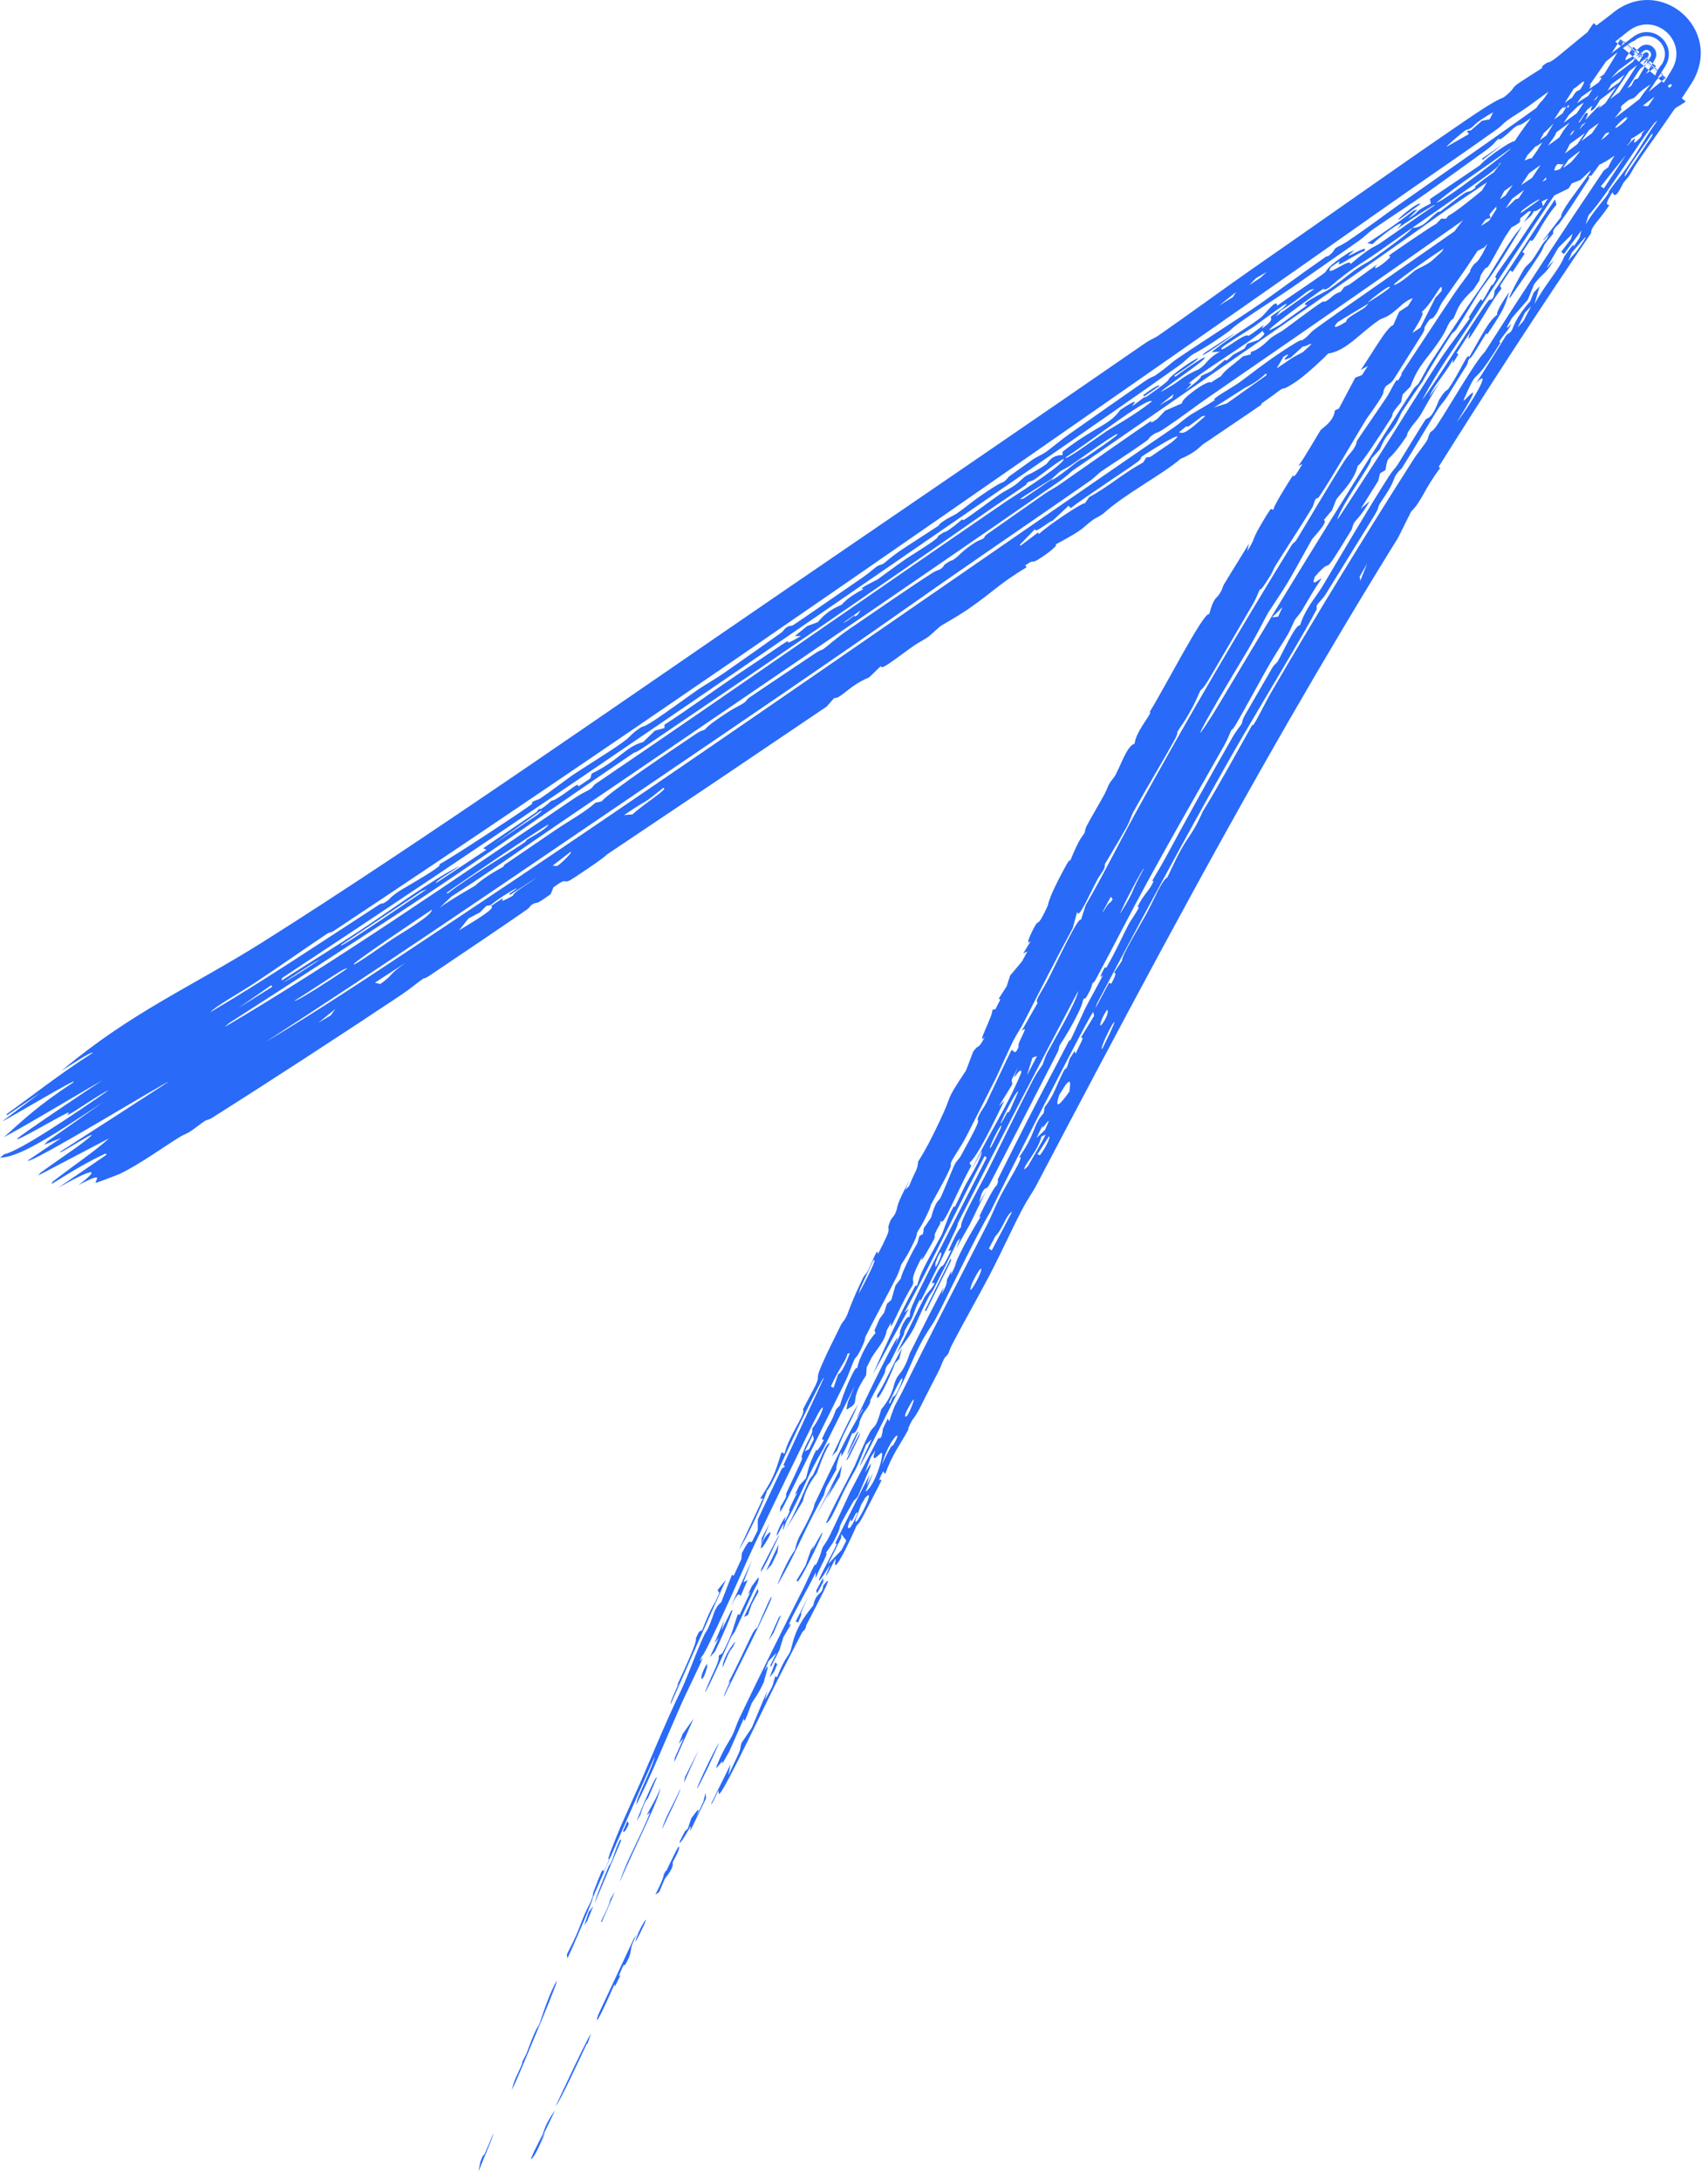 <?xml version="1.0" encoding="UTF-8"?> <svg xmlns="http://www.w3.org/2000/svg" viewBox="0 0 47.774 60.972" fill="none"><path d="M1.71 29.947C3.687 28.285 5.349 27.599 7.363 26.331C11.804 23.532 17.482 19.557 21.918 16.525C25.281 14.228 28.689 11.901 32.022 9.601C32.192 9.485 32.312 9.444 32.388 9.391C33.127 8.881 34.316 8.012 35.042 7.508C36.565 6.454 39.181 4.605 40.573 3.655C41.194 3.23 41.756 2.836 42.053 2.725C42.272 2.574 42.339 2.433 42.39 2.391C42.391 2.391 42.391 2.391 42.392 2.39C42.536 2.271 43.064 1.956 43.146 1.893C43.159 1.883 43.042 1.9 43.279 1.749C43.305 1.732 43.289 1.79 43.511 1.629C43.576 1.583 44.208 1.051 44.392 0.909C44.472 0.848 44.603 0.749 44.731 0.654C44.796 0.605 44.843 0.57 44.913 0.516C44.994 0.455 45.058 0.404 45.083 0.384C45.084 0.384 45.084 0.384 45.084 0.384C46.416 -0.737 48.228 0.809 47.332 2.301C46.782 3.169 46.142 4.029 45.763 4.592C45.678 4.717 45.651 4.795 45.565 4.922C45.52 4.988 45.432 5.075 45.418 5.096C45.361 5.181 45.184 5.633 45.104 5.373C44.841 5.785 44.981 5.704 45.012 5.739C44.717 6.187 44.494 6.339 44.505 6.515C43.042 8.669 41.623 10.847 40.24 13.053C40.254 13.063 40.269 13.074 40.284 13.084C39.821 13.696 39.782 13.992 39.469 14.305C39.349 14.545 39.223 14.795 39.106 15.033C38.077 16.692 37.081 18.363 36.104 20.056C36.103 20.057 36.102 20.059 36.101 20.06C33.618 24.366 31.29 28.763 28.987 33.14C28.852 33.397 28.786 33.443 28.563 33.869C28.316 34.339 28.01 35.017 27.688 35.635C27.406 36.176 26.96 36.963 26.643 37.568C26.571 37.705 26.54 37.815 26.531 37.83C26.484 37.921 26.45 37.91 26.404 37.997C26.349 38.101 26.307 38.239 26.243 38.359C26.006 38.81 25.757 39.315 25.728 39.369C25.584 39.644 25.522 39.69 25.51 39.713C25.349 40.02 25.435 39.918 25.394 39.993C25.181 40.39 24.97 40.638 24.757 41.216C24.74 41.189 24.723 41.162 24.705 41.135C24.478 41.547 24.685 41.302 24.654 41.394C24.64 41.432 24.174 42.328 24.138 42.397C24.012 42.637 23.976 42.628 23.965 42.648C23.938 42.699 23.665 43.33 23.48 43.626C23.261 43.979 23.415 43.513 23.357 43.599C23.347 43.613 23.159 44.004 23.112 44.047C23.062 44.094 23.231 43.758 23.219 43.759C23.211 43.759 22.886 44.296 22.91 44.174C22.923 44.073 23.339 43.335 23.404 43.17C23.415 43.143 23.352 43.174 23.363 43.15C23.405 43.051 24.274 41.313 24.323 41.234C24.295 41.333 24.267 41.433 24.239 41.532C24.301 41.412 24.364 41.292 24.427 41.172C24.354 41.351 24.282 41.529 24.209 41.709C24.484 41.522 24.724 40.686 24.665 40.619C24.638 40.588 24.317 41.013 24.484 40.553C24.442 40.615 24.4 40.677 24.359 40.739C24.304 40.882 24.25 41.026 24.196 41.17C24.25 41.083 24.305 40.996 24.36 40.91C24.353 40.948 24.346 40.987 24.34 41.025C24.228 41.288 24.114 41.556 24.003 41.818C23.93 41.945 23.914 41.903 23.863 41.99C23.229 43.082 23.686 42.392 23.304 43.125C23.236 43.222 23.169 43.32 23.101 43.418C23.183 43.412 22.981 43.718 22.811 44.129C22.814 44.072 22.817 44.014 22.82 43.957C22.543 44.54 21.87 45.65 22.136 45.391C22.061 45.518 21.986 45.646 21.912 45.774C21.875 45.894 21.839 46.013 21.802 46.132C21.724 46.284 21.647 46.437 21.569 46.59C21.559 46.586 21.549 46.582 21.539 46.578C21.599 46.455 21.659 46.332 21.72 46.21C21.645 46.288 21.57 46.366 21.495 46.444C21.456 46.537 21.416 46.63 21.377 46.723C21.591 46.356 21.391 46.878 21.369 47.019C21.225 47.349 21.076 47.526 21.021 47.632C20.996 47.682 20.791 48.317 20.81 48.039C20.672 48.35 20.531 48.667 20.395 48.975C20.33 49.09 20.264 49.206 20.199 49.323C20.282 49.042 19.864 49.771 20.115 49.208C20.302 48.787 20.391 48.707 20.488 48.508C20.575 48.33 20.592 48.223 20.685 48.029C21.307 46.733 21.832 45.671 22.449 44.453C22.571 44.212 22.666 43.981 22.749 43.819C22.842 43.636 22.766 43.885 22.873 43.646C22.985 43.395 22.98 43.327 23.011 43.262C23.031 43.222 23.122 43.108 23.18 42.991C23.422 42.502 23.747 41.781 23.781 41.713C23.819 41.636 24.53 40.277 24.566 40.217C24.586 40.183 24.657 40.308 24.695 39.949C24.74 39.854 24.785 39.758 24.83 39.663C24.844 39.689 24.858 39.715 24.872 39.74C25.07 39.143 25.019 39.358 25.283 38.82C25.914 37.527 26.895 35.645 27.609 34.243C27.768 33.931 27.801 33.8 27.991 33.427C28.167 33.082 28.712 32.233 28.499 32.368C28.996 31.653 28.885 31.452 29.194 31.121C29.202 31.067 29.211 31.013 29.22 30.959C29.504 30.578 29.51 30.426 29.741 29.968C29.84 29.771 29.793 30.033 29.921 29.599C29.967 29.527 30.012 29.456 30.058 29.384C30.066 29.41 30.074 29.437 30.082 29.463C30.297 29.023 30.321 29 30.23 29.016C30.355 28.81 30.478 28.606 30.602 28.403C30.594 28.366 30.587 28.328 30.58 28.291C30.476 28.37 28.031 33.175 27.712 33.859C27.263 34.613 26.511 36.229 26.181 36.852C26.048 37.104 25.945 37.194 25.752 37.564C25.561 37.928 25.367 38.415 25.268 38.614C24.941 39.271 23.379 42.386 24.38 40.241C24.328 40.291 24.276 40.341 24.225 40.392C23.879 41.268 23.985 40.944 23.63 41.641C23.482 41.932 23.181 42.658 23.106 42.573C23.36 42.013 23.675 41.452 23.912 40.971C23.935 40.923 24.17 40.339 24.325 40.056C24.467 39.799 24.471 40.024 24.65 39.403C24.963 39.031 24.991 38.745 25.037 38.626C25.117 38.424 25.179 38.428 25.282 38.238C25.394 38.032 25.432 37.871 25.446 37.842C25.587 37.558 26.339 36.057 26.396 35.999C26.375 36.064 26.354 36.129 26.332 36.194C26.546 35.811 26.45 35.866 26.496 35.76C26.535 35.684 26.574 35.608 26.612 35.533C26.608 35.568 26.604 35.604 26.6 35.64C26.831 35.181 26.613 35.511 26.945 34.864C27.158 34.448 27.418 34.046 27.436 34.004C27.441 33.992 27.345 34.107 27.427 33.937C27.561 33.66 27.813 33.173 27.879 33.141C27.944 33.002 27.899 32.994 27.908 32.976C27.943 32.897 28.635 31.527 28.758 31.288C29.105 30.607 29.504 29.865 29.882 29.135C29.92 29.06 29.921 29.121 29.959 29.046C30.02 28.928 30.31 28.284 30.356 28.192C30.47 27.961 30.81 27.363 30.849 27.262C30.855 27.247 30.714 27.428 30.828 27.189C30.954 26.925 30.926 27.089 30.934 27.075C31.229 26.564 31.379 26.209 31.565 25.85C31.626 25.734 31.775 25.542 31.855 25.37C31.864 25.351 31.811 25.371 31.82 25.351C31.938 25.094 32.124 24.896 32.186 24.792C32.337 24.538 32.215 24.655 32.222 24.641C32.314 24.47 32.462 24.24 32.604 23.975C33.243 22.793 33.773 21.839 34.483 20.597C34.571 20.444 34.709 20.274 34.723 20.251C34.765 20.177 34.716 20.176 34.839 19.964C34.933 19.802 35.023 19.645 35.113 19.49C35.114 19.489 35.115 19.487 35.116 19.485C35.275 19.209 35.431 18.939 35.593 18.661C35.645 18.573 35.701 18.555 35.742 18.487C35.878 18.256 36.241 17.437 36.361 17.486C36.531 16.975 36.789 16.731 37.006 16.367C37.513 15.511 38.305 14.164 38.841 13.329C38.954 13.152 39.033 13.086 39.096 12.988C39.205 12.817 39.824 11.795 39.865 11.743C39.938 11.644 40.019 11.781 40.25 11.185C40.443 10.866 40.467 10.936 40.511 10.873C40.848 10.387 41.056 9.828 41.095 9.984C41.446 9.381 41.637 8.971 41.882 8.796C41.834 8.772 41.989 8.476 42.22 8.162C42.075 8.546 42.149 8.535 41.603 9.344C41.595 9.357 41.578 9.312 41.569 9.324C41.493 9.437 41.353 9.689 41.221 9.889C41.09 10.089 41.14 9.962 41.09 10.042C41.043 10.114 41.076 10.132 41.009 10.237C40.789 10.583 40.606 10.889 40.482 11.086C40.404 11.209 40.286 11.333 40.228 11.426C39.996 11.792 39.521 12.597 39.227 13.065C39.165 13.163 39.159 13.102 39.022 13.317C39.007 13.341 38.981 13.457 38.872 13.649C38.763 13.84 38.657 13.977 38.585 14.101C38.525 14.206 38.581 14.181 38.454 14.393C38.35 14.56 37.132 16.53 37.067 16.636C36.967 16.787 36.879 16.838 36.829 16.934C36.821 16.951 36.845 17.004 36.814 17.063C36.498 17.66 35.897 18.662 35.334 19.612C35.333 19.613 35.333 19.615 35.332 19.616C34.975 20.218 34.63 20.803 34.387 21.233C33.084 23.536 31.936 25.691 30.685 28.054C30.67 28.1 30.654 28.145 30.639 28.191C30.765 27.955 30.894 27.715 31.022 27.477C31.043 27.486 31.063 27.495 31.083 27.503C31.259 27.183 31.19 27.202 31.158 27.196C31.233 27.083 31.309 26.971 31.384 26.86C31.372 26.72 31.846 25.951 32.068 25.544C32.213 25.277 32.36 24.948 32.438 24.811C32.602 24.521 32.641 24.549 32.654 24.526C32.677 24.487 32.868 24.053 33.032 23.76C33.275 23.325 33.369 23.307 33.646 22.682C34.11 21.931 34.57 21.078 35.035 20.252C35.012 20.396 35.214 19.996 35.395 19.653C35.396 19.651 35.397 19.65 35.398 19.648C35.458 19.534 35.516 19.426 35.564 19.345C36.734 17.332 38.234 14.884 39.505 12.894C39.67 12.635 39.825 12.461 39.913 12.318C39.961 12.24 39.941 12.184 40.015 12.078C40.028 12.06 40.074 12.069 40.206 11.871C40.53 11.383 41.263 10.103 41.536 9.834C42.619 8.131 43.725 6.449 44.855 4.773C44.896 4.743 44.942 4.707 44.985 4.675C45.129 4.304 46.028 3.095 46.449 2.45C46.544 2.303 46.654 2.132 46.758 1.956C47.254 1.131 46.252 0.276 45.515 0.896C45.515 0.896 45.514 0.896 45.514 0.897C44.675 1.572 43.521 2.412 42.727 2.989C42.531 3.131 42.349 3.23 42.15 3.374C42.06 3.438 41.983 3.533 41.9 3.592C40.926 4.29 39.636 5.164 38.637 5.869C36.441 7.42 34.345 8.882 32.097 10.449C24.511 15.733 16.972 20.959 9.342 26.023C9.24 26.091 9.224 26.057 9.145 26.109C8.675 26.42 7.652 27.136 7.119 27.486C6.697 27.763 6.002 28.153 5.884 28.3C7.426 27.388 9.008 26.33 10.572 25.314C10.683 25.241 10.717 25.261 10.731 25.253C10.989 25.095 10.803 25.161 11.167 24.914C11.292 24.83 12.476 24.172 12.28 24.168C12.574 24.025 14.483 22.767 14.841 22.507C14.95 22.428 14.852 22.453 14.873 22.437C14.965 22.366 15.034 22.375 15.121 22.318C15.352 22.165 15.908 21.744 16.019 21.669C16.272 21.498 17.053 21.014 17.382 20.78C17.684 20.565 17.6 20.564 17.862 20.381C18.069 20.236 17.864 20.424 18.337 20.117C18.571 19.965 19.362 19.391 19.558 19.257C19.755 19.124 19.989 18.999 20.258 18.812C20.644 18.545 21.484 17.951 21.874 17.673C21.898 17.656 21.934 17.586 21.993 17.547C22.114 17.466 22.104 17.528 22.198 17.47C22.289 17.414 23.869 16.323 24.134 16.141C24.318 16.015 24.428 15.906 24.531 15.835C24.612 15.78 24.642 15.806 24.724 15.75C24.75 15.732 24.947 15.556 25.163 15.408C25.368 15.269 26.153 14.766 26.241 14.705C26.299 14.665 26.219 14.687 26.393 14.568C26.551 14.46 26.674 14.418 26.764 14.356C26.973 14.214 27.187 14.029 27.406 13.878C28.035 13.443 28.025 13.503 28.064 13.477C28.173 13.407 28.192 13.345 28.227 13.32C28.372 13.216 28.726 12.962 28.854 12.871C29.015 12.757 29.105 12.741 29.275 12.623C29.404 12.534 29.632 12.331 29.929 12.123C30.595 11.656 31.35 11.122 32.01 10.665C32.203 10.531 32.252 10.539 32.311 10.499C32.622 10.288 32.77 10.138 32.857 10.078C33.499 9.634 34.632 8.917 35.234 8.502C35.47 8.339 36.496 7.586 37.08 7.182C37.147 7.136 37.101 7.201 37.172 7.146C37.34 7.015 37.292 6.981 37.381 6.921C37.422 6.893 37.545 6.845 37.676 6.757C38.36 6.295 38.764 5.98 39.085 5.755C41.303 4.196 43.65 2.578 45.648 1.056C45.648 1.056 45.649 1.056 45.649 1.056C46.2 0.592 46.951 1.231 46.58 1.849C46.147 2.543 45.712 3.152 45.289 3.772C45.083 4.073 44.848 4.473 44.513 4.908C44.489 4.913 44.465 4.917 44.441 4.922C44.443 4.948 44.446 4.974 44.449 4.999C44.107 5.518 43.987 5.734 43.615 6.248C43.583 6.292 43.42 6.393 43.445 6.531C43.037 7.012 43.283 6.774 43.032 7.163C42.776 7.559 42.505 7.929 42.252 8.305C42.083 8.495 42.595 7.57 42.631 7.518C42.69 7.428 42.798 7.356 42.859 7.269C43.038 7.014 43.176 6.738 43.252 6.704C43.438 6.342 43.177 6.773 43.17 6.708C43.335 6.494 43.502 6.276 43.667 6.062C43.627 5.867 44.62 4.734 44.475 4.757C44.56 4.67 44.641 4.589 44.73 4.499C44.909 3.997 45.169 3.787 45.594 3.236C45.552 3.267 45.51 3.299 45.467 3.331C45.469 3.316 45.795 2.789 45.731 3.013C46.008 2.433 46.127 2.547 46.346 1.996C46.418 1.872 46.453 1.828 46.487 1.793C46.794 1.283 46.174 0.755 45.718 1.138C45.718 1.138 45.718 1.138 45.717 1.138C45.696 1.146 45.673 1.152 45.617 1.187C45.563 1.221 45.455 1.298 45.338 1.387C45.271 1.438 45.194 1.499 45.105 1.569C45.031 1.629 44.965 1.683 44.886 1.748C44.732 1.873 44.541 2.024 44.401 2.128C44.33 2.181 44.275 2.173 44.209 2.221C44.142 2.269 44.131 2.324 44.048 2.386C43.859 2.526 43.666 2.632 43.557 2.714C43.467 2.782 43.35 2.908 43.118 3.081C42.374 3.638 42.561 3.444 42.43 3.518C42.282 3.602 42.217 3.727 41.959 3.902C41.933 3.92 41.977 3.84 41.893 3.901C41.825 3.951 41.818 4.01 41.588 4.183C41.482 4.263 40.062 5.282 39.849 5.433C39.529 5.661 38.732 6.18 38.403 6.412C38.271 6.505 38.148 6.634 38.004 6.735C37.509 7.082 36.792 7.582 36.169 8.017C35.649 8.38 34.631 9 34.389 9.252C33.645 9.783 33.419 9.869 33.362 9.908C33.205 10.015 33.149 10.101 32.961 10.234C30.461 12.005 27.109 14.294 24.712 15.946C19.153 19.777 13.546 23.614 7.891 27.344C7.885 27.369 7.879 27.394 7.873 27.418C8.553 26.981 9.341 26.493 10.012 26.054C10.887 25.482 12.156 24.544 12.861 24.212C12.606 24.396 12.157 24.643 12.199 24.688C12.665 24.38 13.134 24.07 13.605 23.759C13.575 23.745 13.546 23.731 13.516 23.717C13.998 23.383 14.496 23.055 14.982 22.721C15.067 22.663 14.993 22.683 15.066 22.633C15.149 22.577 15.107 22.636 15.123 22.626C15.332 22.485 15.381 22.42 15.406 22.404C15.472 22.36 15.436 22.415 15.627 22.294C15.983 22.069 16.195 21.845 16.175 21.992C16.288 21.916 16.4 21.839 16.513 21.763C16.525 21.719 16.538 21.674 16.55 21.629C17.311 21.26 17.511 20.867 17.988 20.747C18.1 20.64 18.211 20.533 18.323 20.426C18.411 20.402 18.499 20.379 18.587 20.355C18.586 20.325 18.585 20.294 18.585 20.263C19.274 19.817 19.981 19.298 20.63 18.858C21.082 18.552 21.198 18.485 21.597 18.209C22.485 17.597 21.63 18.244 22.4 17.783C22.344 17.784 22.287 17.784 22.231 17.784C22.347 17.691 22.462 17.598 22.578 17.504C22.677 17.467 22.777 17.431 22.876 17.394C23.181 17.023 23.487 16.944 23.538 16.908C23.579 16.88 23.677 16.715 24.162 16.465C23.915 16.501 24.501 16.231 24.543 16.202C24.581 16.177 25.085 15.801 25.293 15.659C25.457 15.547 25.819 15.326 26.061 15.158C26.274 15.01 26.231 14.994 26.246 14.983C26.507 14.799 26.358 14.938 26.551 14.806C26.745 14.674 26.876 14.545 26.919 14.519C26.941 14.506 26.891 14.582 26.988 14.519C27.25 14.35 27.693 14.007 27.983 13.808C28.085 13.737 28.231 13.672 28.349 13.592C28.528 13.469 28.589 13.38 28.693 13.309C28.729 13.285 28.992 13.176 29.269 12.973C29.322 12.934 29.407 12.719 29.718 12.724C29.72 12.692 29.721 12.66 29.723 12.628C30.64 11.915 31.024 11.901 31.335 11.46C32.033 11 31.603 11.386 31.684 11.343C31.738 11.314 31.954 11.14 31.979 11.124C32.024 11.095 32.03 11.119 32.078 11.085C32.956 10.469 32.539 10.706 32.8 10.491C33.414 9.984 34.021 9.737 32.848 10.502C32.855 10.513 32.862 10.523 32.87 10.534C33.135 10.334 33.872 9.827 33.665 10.05C33.491 10.235 31.79 11.379 32.79 10.771C33.018 10.631 33.094 10.52 33.532 10.324C33.789 10.151 33.759 10.029 34.126 9.831C34.047 9.836 33.967 9.842 33.888 9.847C34.323 9.479 34.922 9.147 35.275 8.872C35.393 8.78 35.714 8.318 35.724 8.548C35.912 8.402 36.9 7.752 37.065 7.615C37.106 7.581 37.098 7.46 37.733 7.058C37.785 7.037 37.836 7.017 37.887 6.997C37.332 7.434 38.372 6.749 38.152 7.024C38.034 7.053 37.56 7.354 37.482 7.381C37.339 7.435 37.672 7.141 37.22 7.475C37.024 7.813 37.809 7.169 37.771 7.387C38.358 6.885 38.452 6.903 38.593 6.807C39.172 6.414 39.57 6.112 40.122 5.744C40.242 5.62 39.208 6.294 39.078 6.403C39.482 5.979 38.682 6.537 38.39 6.825C38.343 6.817 38.294 6.809 38.246 6.8C38.694 6.508 39.115 6.222 39.541 5.887C39.577 5.878 39.613 5.868 39.648 5.859C39.562 5.943 39.476 6.028 39.389 6.113C39.769 5.883 39.498 5.952 40.02 5.69C40.012 5.648 40.005 5.606 39.997 5.565C40.454 5.257 40.944 4.925 41.389 4.625C41.606 4.376 42.476 3.79 42.376 3.985C42.746 3.728 42.261 4.01 42.593 3.743C42.737 3.626 43.015 3.423 43.097 3.398C43.126 3.494 42.713 3.805 42.614 3.957C42.727 3.905 44.614 2.46 44.527 2.658C44.69 2.557 44.592 2.557 44.843 2.355C45.031 2.206 45.211 2.072 45.398 1.934C45.513 1.849 45.617 1.772 45.707 1.705C45.786 1.647 45.945 1.526 46.003 1.478C46.004 1.478 46.004 1.478 46.004 1.478C46.065 1.426 46.148 1.497 46.107 1.565C45.741 2.141 45.343 2.701 45.159 3.118C45.715 2.437 45.828 2.152 46.161 1.597C46.239 1.467 46.08 1.331 45.964 1.429C45.963 1.43 45.963 1.43 45.962 1.43C45.948 1.443 45.932 1.457 45.912 1.473C45.548 1.783 43.348 3.381 43.783 2.943C43.71 3.012 43.634 3.082 43.557 3.153C43.455 3.19 43.344 3.232 43.245 3.267C43.487 3.087 43.727 2.909 43.945 2.746C44.016 2.732 44.079 2.723 44.161 2.701C44.176 2.663 44.191 2.626 44.206 2.589C44.307 2.51 44.405 2.434 44.498 2.361C44.486 2.401 44.474 2.442 44.462 2.483C44.621 2.372 44.737 2.292 44.918 2.165C44.855 2.169 44.79 2.174 44.724 2.179C45.115 1.887 45.188 1.836 45.282 1.781C45.375 1.727 45.441 1.705 45.634 1.598C45.901 1.399 45.495 1.647 45.87 1.32C45.87 1.32 45.871 1.319 45.871 1.319C46.116 1.113 46.449 1.397 46.284 1.671C46.266 1.705 46.243 1.745 46.214 1.794C45.733 2.572 45.976 2.012 45.337 2.995C45.342 3.018 45.347 3.041 45.352 3.064C45.195 3.265 45.037 3.464 44.875 3.669C44.911 3.655 44.949 3.637 44.986 3.621C44.68 4.052 44.306 4.671 44.135 4.772C44.473 4.35 44.345 4.278 44.246 4.375C44.034 4.572 41.701 8.126 41.267 8.818C40.696 9.7 40.226 10.341 39.772 11.193C40.17 10.674 41.372 8.726 41.646 8.391C41.673 8.357 41.781 8.441 41.805 8.126C42.317 7.396 42.867 6.493 43.497 5.572C43.51 5.622 43.523 5.673 43.535 5.723C43.086 6.239 42.884 6.868 42.807 6.711C42.731 6.825 42.658 6.934 42.582 7.048C42.604 7.062 42.626 7.077 42.647 7.091C42.532 7.263 42.419 7.434 42.307 7.603C42.285 7.588 42.263 7.574 42.242 7.559C42.149 7.699 42.05 7.848 41.96 7.985C41.972 8.014 41.984 8.043 41.996 8.072C41.666 8.471 40.851 9.994 41.132 9.273C41.004 9.47 40.869 9.679 40.742 9.874C40.759 9.884 40.776 9.894 40.792 9.904C40.74 9.99 40.686 10.078 40.633 10.166C40.637 10.128 40.64 10.09 40.644 10.052C40.412 10.469 40.1 10.786 39.982 11.085C40.104 10.918 40.225 10.753 40.345 10.59C40.114 10.904 39.772 11.54 39.738 11.595C39.634 11.761 39.543 11.831 39.43 12.007C39.327 12.167 39.367 12.161 39.347 12.191C38.768 13.057 38.842 12.628 38.751 13.144C38.701 13.174 38.651 13.204 38.601 13.234C38.583 13.305 38.566 13.375 38.55 13.444C38.389 13.7 38.225 13.962 38.063 14.222C38.144 14.155 38.228 14.082 38.31 14.013C38.08 14.414 37.916 14.556 37.89 14.594C37.822 14.7 37.828 14.771 37.808 14.804C36.839 16.396 37.39 15.415 36.776 16.127C36.658 16.444 36.885 16.187 36.964 16.18C36.712 16.543 36.653 16.675 36.414 17.071C36.352 17.175 36.256 17.27 36.216 17.336C36.182 17.393 36.106 17.594 36.027 17.729C35.894 17.955 35.695 18.252 35.512 18.567C35.424 18.719 35.236 19.06 35.028 19.435C35.027 19.436 35.026 19.438 35.025 19.44C34.883 19.697 34.731 19.97 34.599 20.202C34.461 20.443 34.467 20.372 34.431 20.433C34.417 20.459 34.343 20.662 34.256 20.816C33.545 22.07 32.807 23.35 32.112 24.622C31.623 25.517 31.153 26.448 30.67 27.345C30.567 27.537 30.598 27.423 30.552 27.506C30.537 27.534 30.557 27.595 30.384 27.88C30.321 27.983 30.358 27.846 30.301 27.95C30.273 28.001 30.297 28.041 30.146 28.346C29.869 28.903 29.669 29.169 29.644 29.219C29.599 29.312 29.642 29.3 29.579 29.423C29.268 30.027 29.015 30.521 28.737 31.061C28.609 31.309 27.724 33.034 27.671 33.126C27.551 33.332 27.593 33.104 27.455 33.378C27.431 33.462 27.406 33.547 27.383 33.631C27.456 33.516 27.53 33.399 27.604 33.284C27.412 33.611 27.249 33.997 27.121 34.244C27.098 34.289 26.856 34.697 26.75 34.913C26.784 34.818 26.82 34.719 26.856 34.622C26.83 34.649 26.804 34.677 26.778 34.705C26.574 35.14 26.346 35.59 26.12 36.033C26.039 36.192 26.044 36.126 25.962 36.285C25.489 37.215 25.696 37.034 25.073 37.843C25.239 37.55 25.775 36.422 25.861 36.267C25.92 36.158 26.292 35.796 26.056 35.879C26.511 34.978 26.203 35.801 26.607 34.956C26.58 34.963 26.552 34.97 26.525 34.977C26.659 34.682 26.762 34.455 26.886 34.296C26.823 34.188 27.383 33.223 27.656 32.676C28.05 31.887 28.486 30.987 28.886 30.208C29.024 29.942 29.14 29.81 29.158 29.776C29.184 29.726 29.223 29.571 29.274 29.472C29.464 29.108 30.107 28.026 30.16 27.705C29.012 29.868 27.882 32.05 26.773 34.236C26.955 33.983 25.839 36.202 25.783 36.312C25.729 36.415 25.743 36.312 25.726 36.342C25.598 36.565 25.543 36.784 25.506 36.858C25.478 36.914 25.401 37.016 25.302 37.217C25.284 37.253 25.3 37.274 25.28 37.313C25.152 37.57 25.025 37.825 24.896 38.086C24.888 38.102 24.824 38.152 24.791 38.218C24.758 38.284 24.757 38.365 24.749 38.382C24.644 38.593 24.449 38.935 24.351 39.134C24.317 39.202 24.363 39.166 24.325 39.242C24.208 39.479 24.203 39.379 24.069 39.679C24.024 39.779 24.061 39.789 23.964 39.976C23.895 40.106 23.843 40.063 23.831 40.083C23.814 40.111 23.636 40.592 23.524 40.724C23.583 40.345 23.343 41.082 23.401 41.07C23.3 41.248 23.201 41.424 23.102 41.6C23.083 41.668 23.064 41.735 23.044 41.802C22.637 42.516 22.45 42.977 22.085 43.696C22.067 43.732 21.749 44.333 21.749 44.296C21.897 43.922 22.075 43.55 22.234 43.34C22.331 42.91 22.402 42.944 22.693 42.312C22.79 42.102 22.773 42.075 22.784 42.051C23.162 41.238 23.781 39.939 24.126 39.429C24.181 39.266 23.902 39.812 23.993 39.591C24.041 39.467 25.396 36.666 25.043 37.6C25.086 37.507 25.13 37.413 25.173 37.32C25.136 37.187 25.385 36.733 25.442 36.828C25.447 36.776 25.451 36.723 25.456 36.671C25.485 36.578 25.528 36.472 25.594 36.328C25.846 35.77 27.519 32.54 27.598 32.366C27.579 32.351 27.561 32.337 27.542 32.322C26.786 33.745 26.136 35.156 25.299 36.697C25.34 36.66 25.381 36.624 25.422 36.588C25.082 37.205 24.75 37.811 24.414 38.431C24.709 37.747 25.202 36.678 25.575 35.999C25.642 35.879 25.623 35.982 25.64 35.956C25.684 35.887 25.68 35.782 25.809 35.513C25.939 35.242 26.304 34.594 26.335 34.532C26.393 34.411 26.502 34.065 26.604 33.865C26.738 33.602 26.681 33.795 26.709 33.742C26.822 33.525 26.905 33.323 26.995 33.151C27.129 32.896 27.456 32.398 27.461 32.178C27.365 32.357 27.269 32.536 27.172 32.716C27.642 31.718 28.148 31.001 28.566 29.989C28.575 29.716 28.177 30.521 28.481 29.824C28.419 29.947 28.358 30.07 28.295 30.194C28.302 30.234 28.309 30.274 28.316 30.314C28.191 30.517 28.065 30.725 27.941 30.927C27.991 30.877 28.041 30.827 28.092 30.776C27.722 31.53 27.351 32.306 27.117 32.513C27.133 32.541 27.15 32.569 27.167 32.597C26.779 33.285 26.357 34.384 26.319 34.12C26.309 34.157 26.3 34.194 26.29 34.231C26.049 34.643 26.196 34.49 26.123 34.651C26.102 34.696 25.662 35.505 25.804 35.12C25.372 35.91 25.62 35.728 25.517 35.951C25.2 36.43 24.831 37.412 24.928 36.97C24.886 37.046 24.844 37.121 24.803 37.195C24.756 37.484 24.547 37.69 24.384 37.95C24.336 38.042 24.289 38.135 24.242 38.228C24.237 38.302 24.231 38.378 24.226 38.452C23.681 39.263 24.144 39.15 23.673 39.414C23.687 39.344 23.701 39.273 23.715 39.203C23.779 39.051 23.843 38.899 23.907 38.748C23.61 39.34 23.314 39.933 23.02 40.526C22.577 41.254 22.457 41.715 21.995 42.535C21.965 42.617 21.935 42.699 21.905 42.781C21.883 42.672 22.036 42.37 21.74 42.927C21.675 42.955 21.851 42.567 21.966 42.409C21.994 42.37 21.857 42.745 22.049 42.342C22.182 42.065 21.892 42.542 22.304 41.724C22.279 41.749 22.254 41.775 22.229 41.8C22.272 41.711 22.315 41.622 22.358 41.532C22.42 41.465 22.482 41.397 22.544 41.33C22.606 41.11 22.61 40.972 22.845 40.508C22.8 40.642 22.931 40.494 23.041 40.263C23.023 40.254 23.006 40.245 22.988 40.237C23.244 39.672 23.202 39.895 23.386 39.407C23.423 39.368 23.46 39.328 23.497 39.289C23.561 39.004 23.967 38.059 23.975 38.272C24.016 37.966 24.322 37.437 24.491 37.27C24.48 37.245 24.47 37.221 24.459 37.196C24.508 37.086 24.556 36.978 24.606 36.867C24.647 36.811 24.688 36.756 24.729 36.701C24.756 36.618 24.782 36.536 24.809 36.453C24.85 36.416 24.891 36.379 24.932 36.342C24.971 36.208 25.009 36.074 25.047 35.94C25.099 35.872 25.151 35.805 25.203 35.738C25.167 35.712 25.53 34.956 25.658 34.763C25.677 34.695 25.697 34.628 25.716 34.56C25.749 34.539 25.783 34.519 25.817 34.498C25.825 34.444 25.832 34.392 25.841 34.337C25.909 34.238 25.977 34.138 26.045 34.039C26.171 33.558 26.258 33.586 26.307 33.487C26.396 33.306 26.654 32.648 26.71 32.546C26.765 32.443 26.824 32.41 26.869 32.328C27.623 30.971 27.246 31.492 27.373 31.208C27.441 31.054 27.527 30.965 27.59 30.832C27.7 30.602 28.245 29.439 28.283 29.377C28.338 29.284 28.371 29.588 28.494 29.256C28.419 29.203 28.844 28.583 28.571 28.833C28.723 28.565 28.873 28.302 29.027 28.031C28.916 28.012 29.154 27.706 29.34 27.34C29.605 26.815 30.16 25.62 30.237 25.714C30.281 25.578 30.324 25.441 30.368 25.306C30.851 24.479 31.271 23.628 31.726 22.797C32.436 21.501 33.196 20.159 33.972 18.832C33.973 18.831 33.974 18.829 33.975 18.827C34.686 17.611 35.411 16.408 36.116 15.262C36.187 15.147 36.209 15.182 36.261 15.098C36.53 14.66 37.203 13.513 37.59 12.908C37.712 12.718 37.805 12.637 37.844 12.577C37.981 12.369 37.91 12.394 37.972 12.299C38.066 12.151 38.612 11.368 38.793 11.093C38.883 10.957 38.955 10.776 39.065 10.624C39.075 10.611 39.091 10.656 39.099 10.645C39.29 10.356 39.15 10.513 39.215 10.415C39.673 9.725 40.165 8.97 40.669 8.22C40.792 8.036 41.007 7.76 41.115 7.602C41.156 7.541 41.06 7.634 41.201 7.426C41.249 7.356 41.297 7.35 41.355 7.269C41.6 6.918 41.577 6.74 41.862 6.487C42.248 5.899 42.91 4.873 43.272 4.345C43.356 4.222 43.419 4.168 43.5 4.05C43.556 3.967 43.631 3.799 43.722 3.666C43.81 3.537 43.984 3.341 44.153 3.093C44.338 2.822 44.547 2.484 44.588 2.425C44.639 2.35 44.695 2.339 44.743 2.268C44.892 2.048 45.26 1.437 45.412 1.173C45.416 1.167 45.42 1.161 45.423 1.154L46.518 2.087C46.517 2.088 46.517 2.088 46.516 2.089C46.228 2.328 46.057 2.427 45.945 2.513C45.827 2.602 45.764 2.691 45.719 2.725C45.654 2.773 45.616 2.752 45.529 2.817C45.38 2.927 45.251 3.053 45.052 3.199C41.28 5.945 37.54 8.533 33.812 11.101C33.402 11.383 33.189 11.565 32.568 11.982C32.315 12.152 32.397 12.045 32.206 12.187C32.121 12.25 32.163 12.26 32.056 12.336C31.588 12.67 31.01 13.035 30.8 13.182C30.717 13.239 30.64 13.337 30.473 13.454C29.227 14.323 27.717 15.354 26.367 16.291C25.649 16.791 24.573 17.553 23.744 18.124C21.465 19.696 18.998 21.367 16.908 22.787C13.756 24.928 10.613 27.078 7.419 29.138C8.957 28.23 10.965 26.884 12.623 25.783C17.395 22.616 22.401 19.139 27.232 15.809C28.915 14.65 31.033 13.18 32.878 11.92C32.962 11.863 33.119 11.719 33.3 11.597C33.34 11.57 33.832 11.29 33.996 11.176C33.791 11.208 34.472 10.832 34.662 10.696C34.907 10.522 35.372 10.142 35.97 9.755C36.501 9.411 36.377 9.541 36.407 9.522C36.597 9.407 36.627 9.317 36.761 9.216C37.332 8.789 40.287 6.75 41.1 6.174C41.316 6.021 41.342 6.047 41.39 6.013C41.517 5.923 41.675 5.768 41.87 5.629C42.234 5.371 42.688 5.089 42.876 4.955C43.361 4.61 44.253 3.922 44.862 3.478C45.045 3.345 45.053 3.385 45.132 3.327C45.389 3.137 46.133 2.564 46.591 2.177C46.591 2.177 46.592 2.177 46.592 2.176L45.324 1.095C45.289 1.157 45.239 1.237 45.206 1.289C44.755 1.987 44.224 2.7 43.736 3.434C43.691 3.47 43.646 3.505 43.601 3.541C43.566 3.623 43.53 3.707 43.493 3.791C42.641 5.006 41.82 6.28 41 7.51C40.904 7.653 40.414 8.336 40.334 8.458C40.269 8.556 40.243 8.673 40.143 8.815C40.002 9.014 40.061 8.777 39.86 9.126C39.808 9.218 39.893 9.15 39.786 9.334C39.75 9.393 39.014 10.559 38.973 10.621C38.904 10.721 38.782 10.773 38.764 10.799C38.668 10.934 38.72 10.959 38.664 11.056C38.498 11.345 38.241 11.678 38.212 11.726C37.877 12.274 37.278 13.321 36.903 13.879C36.851 13.957 36.82 13.925 36.811 13.938C36.748 14.024 36.755 14.105 36.703 14.192C36.425 14.656 35.957 15.364 35.669 15.827C35.636 15.88 35.587 16.008 35.528 16.102C35.195 16.635 35.266 16.442 35.247 16.471C35.199 16.543 35.159 16.693 35.044 16.891C34.772 17.363 34.253 18.24 33.927 18.8C33.926 18.801 33.925 18.803 33.924 18.805C33.904 18.839 33.885 18.872 33.866 18.904C33.632 19.307 33.593 19.278 33.577 19.304C33.543 19.36 33.484 19.54 33.335 19.811C33.05 20.329 33.05 20.253 32.931 20.467C32.921 20.485 32.971 20.472 32.84 20.712C32.591 21.168 31.987 22.178 31.717 22.673C31.613 22.864 31.621 22.923 31.516 23.117C31.349 23.423 30.937 24.101 30.908 24.154C30.9 24.169 30.917 24.223 30.869 24.313C30.815 24.413 30.744 24.5 30.704 24.575C30.473 25.002 30.151 25.756 30.131 25.487C30.09 25.64 30.048 25.793 30.007 25.946C29.532 26.824 29.089 27.697 28.637 28.582C28.536 28.78 28.426 28.933 28.34 29.102C28.253 29.273 27.914 30.028 27.851 30.154C27.736 30.379 27.103 31.631 27.02 31.791C26.86 32.092 26.66 32.361 26.607 32.491C26.565 32.595 26.64 32.518 26.552 32.713C26.398 33.054 26.084 33.59 26.034 33.692C26.012 33.736 26.075 33.666 25.875 34.071C25.767 34.291 25.685 34.395 25.646 34.474C25.634 34.498 25.692 34.481 25.474 34.908C25.323 35.204 25.229 35.316 25.214 35.348C25.19 35.394 25.166 35.527 25.072 35.713C24.855 36.146 24.42 36.943 24.216 37.356C24.176 37.437 24.228 37.428 24.067 37.75C23.952 37.981 23.942 37.925 23.898 38.012C23.829 38.15 23.768 38.371 23.621 38.673C23.431 39.056 22.041 41.876 21.963 42.023C21.91 42.12 21.855 42.235 21.816 42.277C21.821 42.228 21.826 42.178 21.831 42.128C22.09 41.715 21.946 41.863 21.997 41.745C22.071 41.573 22.376 40.948 22.435 40.789C22.456 40.731 22.364 40.841 22.486 40.538C22.617 40.214 22.742 40.104 22.721 39.94C23.021 39.54 23.13 39.066 22.859 39.569C22.707 39.844 21.345 42.664 21.077 43.241C20.853 43.714 20.473 44.598 20.201 45.178C20.044 45.513 19.657 46.352 19.635 46.299C19.492 46.601 19.676 46.297 19.653 46.364C19.602 46.503 19.151 47.43 19.071 47.611C18.679 48.496 18.221 49.63 17.796 50.466C17.804 50.422 17.812 50.377 17.82 50.333C17.888 50.13 18.309 49.252 18.308 49.126C17.727 50.433 17.15 51.747 16.579 53.06C16.627 53.051 15.917 54.684 15.87 54.752C15.866 54.715 15.861 54.679 15.856 54.642C16.316 53.757 16.197 53.791 16.511 53.196C16.621 52.945 16.558 53.007 16.606 52.881C17.086 51.621 16.675 52.89 17.061 51.932C16.893 52.196 17.215 51.413 17.36 51.067C17.392 50.989 17.86 49.954 17.913 49.833C18.212 49.142 18.71 47.949 19.045 47.272C19.29 46.734 19.386 46.426 19.6 45.93C19.761 45.555 19.738 45.673 19.817 45.499C19.983 45.133 19.959 44.981 20.174 44.795C20.274 44.539 20.374 44.284 20.473 44.03C20.49 44.038 20.507 44.046 20.524 44.054C20.595 43.899 20.666 43.744 20.737 43.589C20.741 43.536 20.745 43.482 20.749 43.428C21 42.942 20.946 43.17 21.037 43.1C21.089 42.995 21.142 42.89 21.195 42.785C21.195 42.685 21.196 42.584 21.196 42.484C21.416 42.015 21.644 41.533 21.867 41.062C21.899 41.041 21.93 41.018 21.962 40.996C21.945 40.987 21.928 40.977 21.911 40.968C22.283 40.16 22.655 39.359 23.033 38.552C23.106 38.323 22.474 39.603 22.429 39.697C22.164 40.235 21.522 41.689 21.46 41.663C21.347 42.029 20.871 43.032 20.67 43.328C20.895 42.845 21.117 42.369 21.342 41.889C21.314 41.895 21.286 41.901 21.258 41.906C21.619 41.345 21.656 41.255 21.859 40.605C21.888 40.618 21.916 40.631 21.945 40.644C22.048 40.163 22.569 39.491 22.456 39.41C22.572 39.19 22.691 38.962 22.808 38.74C23.027 38.239 22.565 38.96 23.518 37.051C23.584 36.92 23.603 36.964 23.695 36.764C23.721 36.708 23.833 36.353 24.14 35.728C24.187 35.63 24.219 35.637 24.272 35.537C24.392 35.31 24.564 34.81 24.552 35.07C25.032 34.152 24.769 34.501 24.878 34.198C24.952 33.997 24.987 34.064 25.056 33.891C25.142 33.677 25.013 33.798 25.442 32.99C25.4 33.084 25.359 33.178 25.317 33.272C25.355 33.233 25.393 33.194 25.431 33.156C25.625 32.67 25.655 32.742 25.681 32.476C25.888 32.153 26.037 31.861 26.261 31.394C26.702 30.479 26.374 30.899 27.019 29.933C27.086 29.756 27.153 29.581 27.22 29.405C27.396 29.152 27.329 29.398 27.547 28.995C27.291 29.268 27.767 28.419 27.76 28.233C27.787 28.228 27.814 28.223 27.842 28.218C27.888 28.127 27.935 28.037 27.981 27.946C27.966 27.938 27.95 27.929 27.935 27.921C28.008 27.807 28.084 27.689 28.159 27.574C28.19 27.475 28.222 27.375 28.254 27.276C28.364 27.143 28.475 27.012 28.585 26.881C28.636 26.789 28.687 26.696 28.739 26.602C28.7 26.62 28.661 26.638 28.622 26.655C28.693 26.538 28.764 26.42 28.835 26.304C28.723 26.424 28.725 26.311 28.923 25.937C29.086 25.628 28.981 26.022 29.3 25.337C29.323 25.289 29.309 25.173 29.633 24.544C30.026 23.784 29.872 24.173 29.945 24.04C29.959 24.013 30.054 23.768 30.165 23.552C30.228 23.43 30.314 23.326 30.323 23.309C30.363 23.233 30.342 23.192 30.398 23.087C30.539 22.819 30.747 22.477 30.887 22.217C30.951 22.099 30.992 21.977 31.021 21.924C31.065 21.843 31.152 21.756 31.197 21.674C31.362 21.374 31.52 20.855 31.736 20.792C31.771 20.432 32.267 19.909 32.157 19.905C32.378 19.549 32.736 18.884 33.062 18.307C33.063 18.305 33.063 18.304 33.064 18.302C33.435 17.646 33.763 17.104 33.821 17.176C33.956 16.669 34.021 16.761 34.126 16.579C34.243 16.377 34.158 16.467 34.256 16.305C34.484 15.925 34.705 15.58 34.934 15.201C34.918 15.272 34.902 15.342 34.885 15.413C35.129 15.023 35.003 15.131 35.235 14.729C35.669 13.981 35.515 14.315 35.631 14.237C35.563 14.238 36.104 13.376 36.164 13.294C36.201 13.244 36.12 13.512 36.427 12.973C36.39 12.991 36.353 13.008 36.316 13.026C36.494 12.795 36.864 12.133 36.943 12.022C36.978 11.973 37.301 11.797 37.337 11.477C37.374 11.459 37.412 11.441 37.45 11.422C37.605 11.129 37.751 10.851 37.909 10.557C37.971 10.534 38.032 10.511 38.094 10.489C38.15 10.402 38.205 10.316 38.261 10.23C38.194 10.268 38.128 10.306 38.061 10.345C38.417 9.82 38.797 9.137 38.97 9.09C39.026 8.963 39.082 8.838 39.137 8.714C39.218 8.663 39.302 8.606 39.384 8.554C39.722 8.021 39.707 7.997 39.911 7.615C39.927 7.646 39.944 7.676 39.96 7.707C40.097 7.423 40.387 6.917 40.642 6.528C40.761 6.347 41.007 6.058 41.033 6.013C41.058 5.967 41.208 5.454 41.359 5.485C41.729 4.829 41.972 4.589 42.143 4.337C42.251 4.178 42.28 4.076 42.402 3.892C42.578 3.627 42.774 3.373 42.88 3.215C42.939 3.127 42.923 3.092 42.963 3.032C43.151 2.752 43.07 2.927 43.271 2.632C43.287 2.609 43.409 2.361 43.58 2.122C43.678 1.986 43.958 1.658 43.975 1.632C44.071 1.489 43.922 1.551 44.318 1.148C44.294 1.153 44.272 1.154 44.249 1.158C44.417 0.869 44.52 0.717 44.578 0.647L47.152 2.842C47.152 2.842 47.151 2.843 47.15 2.843C47.019 2.934 46.942 2.966 46.861 3.026C46.824 3.054 46.732 3.161 46.635 3.23C46.479 3.339 46.379 3.362 46.356 3.377C46.269 3.435 45.847 3.767 45.611 3.891C45.669 3.919 45.499 4.092 45.248 4.284C45.034 4.449 44.759 4.621 44.62 4.64C44.473 4.778 44.336 4.908 44.206 5.033C44.126 5.064 44.046 5.095 43.964 5.127C43.934 5.175 43.904 5.222 43.874 5.27C43.617 5.397 43.363 5.52 43.122 5.634C43.136 5.682 43.149 5.731 43.162 5.779C43.098 5.819 43.033 5.858 42.967 5.899C42.896 5.903 42.825 5.908 42.754 5.912C42.678 5.975 42.602 6.038 42.525 6.102C42.52 6.138 42.516 6.175 42.511 6.211C42.116 6.53 42.195 6.157 41.512 6.92C41.369 6.996 41.236 7.063 41.103 7.132C41.026 7.313 40.729 7.446 40.52 7.608C40.372 7.723 40.405 7.75 40.195 7.9C39.99 8.045 39.979 8.005 39.962 8.016C39.798 8.129 39.694 8.245 39.568 8.325C39.55 8.337 39.477 8.331 39.318 8.439C39.16 8.547 39.093 8.654 38.849 8.815C38.726 8.896 38.673 8.884 38.567 8.955C38.068 9.285 37.653 9.821 37.147 9.885C37.083 9.967 36.53 10.483 36.257 10.667C35.833 10.951 35.965 10.802 35.8 10.907C35.775 10.922 35.663 11.02 35.318 11.258C35.256 11.3 35.286 11.312 35.277 11.318C34.875 11.598 34.075 12.131 33.636 12.432C33.596 12.459 33.432 12.663 33.021 12.828C32.539 13.253 31.477 13.799 30.85 14.368C30.758 14.435 30.628 14.493 30.586 14.523C30.229 14.78 30.41 14.752 29.517 15.228C29.608 15.214 29.432 15.381 29.163 15.563C28.755 15.839 29 15.578 28.677 15.809C28.689 15.826 28.702 15.844 28.714 15.861C27.929 16.333 27.821 16.519 27.071 17.037C26.799 17.224 26.369 17.463 26.303 17.508C26.278 17.525 26.008 17.774 25.979 17.794C25.818 17.907 25.716 17.948 25.578 18.043C25.122 18.355 24.613 18.786 24.643 18.618C24.531 18.726 24.42 18.833 24.308 18.941C23.756 19.162 23.506 19.551 23.334 19.515C23.263 19.595 23.193 19.675 23.123 19.755C21.073 21.142 19.021 22.523 16.964 23.899C16.906 23.987 16.002 24.581 15.953 24.607C15.726 24.725 15.898 24.502 15.48 24.808C15.454 24.873 15.429 24.937 15.403 25.001C14.871 25.375 15.108 25.168 14.881 25.29C14.795 25.353 14.841 25.359 14.721 25.442C14.068 25.897 12.731 26.796 12.011 27.28C11.867 27.377 11.873 27.339 11.828 27.369C11.705 27.451 11.481 27.643 11.235 27.807C9.696 28.835 7.502 30.263 5.939 31.249C5.83 31.318 5.799 31.298 5.726 31.344C5.624 31.408 5.416 31.576 5.311 31.642C5.211 31.704 5.134 31.724 5.028 31.789C4.546 32.087 3.917 32.546 3.361 32.816C3.314 32.839 2.707 33.069 2.691 33.069C2.588 33.072 3.031 32.689 2.192 33.137C2.869 32.622 2.581 32.667 1.626 33.21C2.08 32.901 2.535 32.591 2.978 32.287C2.971 32.274 2.964 32.262 2.957 32.25C2.507 32.457 2.078 32.706 1.436 33.109C1.449 33.086 1.461 33.062 1.474 33.039C2.008 32.62 2.67 32.178 3.048 31.828C2.391 32.174 1.725 32.524 1.064 32.869C1.09 32.84 1.115 32.812 1.141 32.783C1.422 32.572 2.089 32.124 2.312 31.951C3.201 31.264 1.45 32.421 1.704 32.189C2.701 31.55 3.71 30.898 4.709 30.248C4.719 30.196 0.807 32.587 0.772 32.45C1.08 32.242 1.393 32.031 1.711 31.816C1.55 31.881 1.389 31.945 1.23 32.009C1.263 31.975 1.297 31.941 1.33 31.907C1.865 31.534 2.355 31.187 2.883 30.815C1.293 31.875 0.509 32.351 0 32.369C0.039 32.337 0.079 32.304 0.118 32.271C0.545 32.191 2.17 31.087 3.039 30.482C2.829 30.563 2.075 31.094 1.9 31.173C1.85 31.196 1.991 31.065 1.876 31.119C1.589 31.254 0.339 31.989 0.491 31.828C0.587 31.727 2.472 30.457 2.86 30.207C1.937 30.733 1.032 31.295 0.111 31.794C0.601 31.357 1.044 30.921 2.041 30.27C2.32 30.026 0.133 31.344 0.068 31.348C0.418 31.086 0.784 30.813 1.135 30.548C0.83 30.755 0.508 30.972 0.201 31.179C0.194 31.17 0.188 31.162 0.181 31.153C0.981 30.581 1.652 30.04 2.599 29.432C2.545 29.399 1.978 29.775 1.71 29.947ZM18.765 47.638C18.721 47.642 18.893 47.271 18.987 47.061C18.967 47.09 18.946 47.118 18.926 47.147C19.131 46.703 19.518 45.877 19.462 45.812C19.597 45.488 19.594 45.658 19.647 45.559C19.668 45.519 19.818 45.089 20.012 44.777C20.048 44.697 20.084 44.617 20.12 44.538C20.103 44.512 20.087 44.485 20.07 44.458C20.149 44.361 20.227 44.265 20.306 44.168C19.786 45.326 19.276 46.476 18.766 47.636C18.766 47.637 18.766 47.638 18.765 47.638ZM24.018 36.176C24.233 35.766 24.561 35.148 24.428 35.239C24.306 35.501 24.184 35.764 24.061 36.029C24.047 36.078 24.032 36.127 24.018 36.176ZM43.12 5.541C42.776 5.687 42.483 5.982 42.019 6.293C42.029 6.307 42.04 6.32 42.05 6.334C42.209 6.171 42.776 5.801 43.12 5.541ZM14.426 58.205C14.39 58.281 14.353 58.357 14.316 58.434C14.399 58.093 14.459 58.053 14.606 57.693C14.615 57.672 14.6 57.674 14.603 57.666C14.639 57.578 14.688 57.504 14.721 57.426C14.785 57.273 14.824 57.14 14.94 56.869C15.03 56.66 15.054 56.669 15.085 56.595C15.112 56.531 15.308 55.885 15.509 55.496C15.89 54.763 14.526 57.977 14.426 58.205ZM13.435 60.443C13.466 60.367 13.498 60.291 13.529 60.216C13.466 60.457 13.654 59.996 13.794 59.662C13.821 59.686 13.509 60.389 13.384 60.713C13.401 60.623 13.418 60.533 13.435 60.443ZM17.589 50.992C17.465 51.286 17.436 51.213 17.426 51.194C17.467 51.101 17.507 51.01 17.549 50.916C17.562 50.941 17.576 50.967 17.589 50.992ZM16.64 53.198C16.647 53.092 16.909 52.453 17.039 52.147C17.045 52.134 17.027 52.226 17.119 52.011C17.147 51.947 17.355 51.287 17.372 51.461C17.128 52.038 16.882 52.622 16.64 53.197C16.64 53.197 16.64 53.198 16.64 53.198ZM16.34 53.832C16.383 53.707 16.425 53.582 16.467 53.457C16.509 53.403 16.551 53.348 16.594 53.293C16.538 53.431 16.482 53.569 16.426 53.708C16.398 53.749 16.369 53.79 16.34 53.832ZM15.459 24.203C15.499 24.207 15.538 24.211 15.578 24.215C15.684 24.162 16.098 23.749 15.935 23.833C15.776 23.956 15.618 24.08 15.459 24.203ZM13.423 25.51C13.317 25.565 13.211 25.621 13.106 25.677C13.016 25.789 12.927 25.9 12.838 26.012C13.345 25.706 13.89 25.38 13.735 25.332C13.848 25.256 13.961 25.18 14.075 25.103C14.008 25.211 14.031 25.217 14.346 25.044C14.372 24.94 14.697 24.766 15.037 24.517C14.78 24.685 14.526 24.851 14.267 25.02C14.26 25.01 14.253 24.999 14.245 24.988C14.818 24.608 14.064 25.018 13.722 25.309C13.683 25.315 13.645 25.32 13.606 25.326C13.545 25.387 13.484 25.448 13.423 25.51ZM40.147 8.328C40.206 8.263 40.264 8.198 40.323 8.134C40.362 7.764 40.125 8.417 39.75 8.74C39.924 8.664 39.52 9.273 39.505 9.31C39.579 9.259 39.654 9.208 39.729 9.158C39.868 8.881 40.009 8.601 40.147 8.328ZM41.584 6.383C41.349 6.58 42.155 5.376 42.444 4.988C42.516 4.891 42.673 4.743 42.715 4.671C42.73 4.619 42.743 4.57 42.76 4.515C42.847 4.491 43.321 3.684 43.511 3.353C43.548 3.337 43.585 3.321 43.622 3.305C43.695 3.184 43.765 3.067 43.833 2.954C43.841 2.98 43.849 3.005 43.857 3.031C43.891 2.937 43.934 2.83 43.969 2.733C44.169 2.393 44.131 2.653 44.27 2.387C44.421 2.095 44.061 2.497 44.026 2.468C43.886 2.693 43.546 3.232 43.395 3.454C43.305 3.585 43.339 3.393 43.026 4.012C42.921 4.126 42.822 4.232 42.717 4.347C42.586 4.599 42.461 4.843 42.333 5.093C42.279 5.118 42.225 5.143 42.171 5.169C42.15 5.191 41.846 5.76 41.885 5.744C41.69 5.929 41.381 6.368 41.068 6.829C41.052 6.883 41.035 6.937 41.019 6.992C41.292 6.519 41.13 6.857 41.246 6.741C41.311 6.676 41.503 6.455 41.584 6.383ZM18.548 22.032C17.837 22.603 18.269 22.237 17.455 22.789C17.533 22.783 17.612 22.776 17.691 22.77C18.052 22.439 18.736 22.032 18.549 22.031C18.549 22.032 18.549 22.032 18.548 22.032ZM10.639 27.512C11.064 27.201 10.809 27.299 11.345 26.918C11.346 26.917 11.346 26.917 11.346 26.917C11.061 27.102 10.778 27.286 10.488 27.474C10.539 27.487 10.589 27.499 10.639 27.512ZM35.708 10.301C36.133 10.024 36.035 10.056 36.44 9.846C36.947 9.402 36.489 9.735 36.451 9.681C36.337 9.785 36.222 9.889 36.106 9.994C35.761 10.159 36.036 9.929 36.033 9.924C36.033 9.924 36.032 9.924 36.032 9.925C36.021 9.908 36.028 9.898 35.903 9.971C35.839 10.081 35.774 10.19 35.708 10.301ZM37.415 9.006C37.298 9.141 37.268 9.232 37.655 8.994C37.656 8.994 37.656 8.994 37.656 8.993C37.63 8.892 38.028 8.709 38.182 8.593C38.217 8.555 38.252 8.517 38.288 8.479C38.001 8.652 37.71 8.827 37.415 9.006ZM43.51 4.582C43.575 4.669 43.272 4.898 43.764 4.669C43.845 4.608 43.926 4.548 44.004 4.489C44.044 4.432 44.078 4.378 44.126 4.314C45.31 3.701 45.431 3.204 43.711 4.596C43.711 4.596 43.711 4.596 43.71 4.597C43.644 4.591 43.577 4.586 43.51 4.582ZM41.636 5.929C41.655 5.985 41.675 6.041 41.694 6.097C41.388 6.146 41.123 6.494 40.629 6.725C40.598 6.768 40.567 6.812 40.535 6.855C40.339 6.948 38.636 8.135 39.053 7.948C39.238 7.865 39.553 7.579 39.582 7.56C39.684 7.493 39.842 7.442 40.02 7.313C40.121 7.239 40.301 7.041 40.503 6.899C40.939 6.591 41.877 6.116 42.385 5.575C42.439 5.557 42.493 5.54 42.547 5.523C42.986 5.197 42.801 5.262 43.243 5.026C43.373 4.602 41.596 6.216 41.877 5.747C41.877 5.747 41.876 5.747 41.876 5.747C41.797 5.807 41.717 5.868 41.636 5.929ZM29.436 14.564C29.382 14.543 28.902 14.966 28.958 14.785C28.814 14.934 28.669 15.083 28.524 15.233C28.532 15.241 28.539 15.249 28.547 15.257C28.709 15.134 28.871 15.012 29.032 14.89C29.042 14.904 29.053 14.918 29.063 14.931C29.284 14.704 30.343 14.003 30.344 14.076C30.385 14.017 30.425 13.957 30.466 13.898C30.998 13.614 31.4 13.245 31.976 12.928C32.006 12.881 32.035 12.835 32.065 12.788C32.102 12.783 32.139 12.779 32.176 12.774C32.371 12.641 32.572 12.503 32.774 12.366C33.385 11.856 32.067 12.664 31.93 12.772C31.91 12.787 31.939 12.821 31.818 12.914C31.604 13.078 30.315 13.918 29.949 14.207C29.929 14.185 29.909 14.163 29.889 14.141C29.739 14.282 29.588 14.423 29.436 14.564ZM45.949 2.956C45.993 2.96 46.037 2.966 46.08 2.971C46.278 2.809 46.419 2.698 46.538 2.6C46.686 2.479 46.748 2.418 46.762 2.381C46.762 2.381 46.763 2.38 46.763 2.379L45.097 0.958C45.099 0.971 45.108 0.977 45.125 0.975L46.742 2.354C46.741 2.354 46.74 2.354 46.739 2.354C46.732 2.353 46.722 2.354 46.712 2.355C46.711 2.355 46.711 2.355 46.711 2.356C46.439 2.583 46.195 2.767 45.949 2.956ZM23.448 38.413C23.506 38.423 23.646 38.18 23.771 37.827C23.748 37.836 23.726 37.845 23.704 37.853C23.663 38.05 23.485 38.225 23.24 38.764C23.265 38.776 23.291 38.788 23.316 38.801C23.36 38.671 23.404 38.542 23.448 38.413ZM45.513 3.261C45.363 3.327 45.008 3.718 45.284 3.524C45.488 3.38 45.604 3.218 45.513 3.261ZM8.903 28.597C9.02 28.527 9.135 28.458 9.25 28.39C9.293 28.33 9.337 28.27 9.381 28.21C9.381 28.21 9.38 28.211 9.38 28.211C9.221 28.34 9.066 28.466 8.903 28.597ZM34.316 11.279C34.693 11.012 35.064 10.748 35.429 10.488C35.423 10.472 35.417 10.456 35.412 10.44C35.078 10.747 34.889 10.799 34.8 10.857C34.8 10.856 34.8 10.856 34.801 10.856C34.513 11.04 34.236 11.222 33.956 11.393C34.075 11.356 34.196 11.317 34.316 11.279ZM32.976 12.085C33.106 12.138 33.199 12.09 33.721 11.625C33.69 11.629 33.66 11.633 33.629 11.636C33.339 11.849 33.18 11.993 33.197 11.906C33.124 11.966 33.05 12.025 32.976 12.085ZM38.849 8.021C38.757 8.04 38.225 8.461 38.27 8.452C38.277 8.456 39.029 7.984 38.849 8.021ZM21.306 43.006C21.378 42.87 21.449 42.734 21.521 42.599C21.445 42.788 21.369 42.979 21.292 43.169C21.297 43.115 21.301 43.061 21.306 43.006ZM20.726 44.601C20.669 44.695 20.736 44.331 20.439 44.918C20.638 44.482 20.836 44.049 21.034 43.618C20.954 43.826 20.874 44.034 20.793 44.244C20.833 44.22 20.874 44.196 20.914 44.172C20.851 44.315 20.789 44.458 20.726 44.601ZM20.45 45.039C20.619 44.838 20.06 46.062 19.999 46.175C19.985 46.2 19.883 46.299 19.853 46.34C19.938 46.153 20.023 45.967 20.109 45.782C20.065 45.837 20.022 45.892 19.979 45.947C20.074 45.727 20.168 45.508 20.262 45.289C20.235 45.389 20.207 45.488 20.179 45.588C20.27 45.404 20.359 45.223 20.45 45.039ZM22.736 40.114C22.661 40.267 22.586 40.421 22.511 40.576C22.55 40.557 22.59 40.538 22.629 40.519C22.673 40.426 22.718 40.334 22.762 40.241C22.753 40.199 22.745 40.156 22.736 40.114ZM21.283 43.283C21.274 43 21.813 42.508 21.384 43.181C21.34 43.249 21.284 43.31 21.283 43.283ZM19.774 46.631C19.633 47.149 19.508 46.959 19.767 46.528C19.78 46.506 19.784 46.593 19.774 46.631ZM18.131 50.26C18.112 50.299 18.029 50.343 17.911 50.742C17.877 50.802 17.843 50.861 17.809 50.921C17.851 50.762 18.39 49.518 18.367 49.714C18.282 49.903 18.22 50.065 18.131 50.26ZM18.871 49.155C18.955 48.969 19.038 48.783 19.121 48.597C19.076 48.65 19.031 48.703 18.986 48.756C19.023 48.663 19.06 48.57 19.097 48.477C19.198 48.335 19.297 48.196 19.4 48.052C19.219 48.457 19.041 48.859 18.86 49.265C18.864 49.229 18.868 49.192 18.871 49.155ZM21.194 44.26C21.005 44.601 20.822 45.056 20.551 45.626C20.551 45.626 20.551 45.626 20.551 45.627C20.537 45.655 20.488 45.694 20.444 45.786C20.407 45.864 19.709 47.439 19.725 47.297C19.966 46.678 20.128 46.478 20.103 46.288C20.136 46.268 20.169 46.248 20.202 46.227C20.507 45.662 20.514 45.467 20.64 45.129C20.655 45.137 20.669 45.146 20.684 45.154C20.787 44.936 20.891 44.718 20.994 44.502C20.97 44.528 20.945 44.553 20.921 44.579C20.957 44.502 20.993 44.425 21.029 44.349C21.161 44.183 21.283 43.952 21.194 44.26ZM18.465 49.986C18.49 50.204 17.66 51.841 17.337 52.62C17.46 52.188 17.78 51.586 17.978 51.151C18.365 50.303 18.061 50.872 18.109 50.72C18.133 50.645 18.417 50.196 18.465 49.986ZM21.785 42.954C21.578 43.367 21.492 43.618 21.28 43.958C21.285 43.924 21.291 43.89 21.297 43.856C21.363 43.735 21.866 42.733 21.785 42.954ZM16.809 53.727C17.209 52.928 16.941 53.289 17.196 52.897C17.076 53.177 16.955 53.457 16.834 53.738C16.825 53.735 16.817 53.731 16.809 53.727ZM44.365 3.411C44.079 3.614 43.675 3.872 43.549 4.03C43.741 3.903 43.987 3.737 44.194 3.598C44.252 3.535 44.31 3.473 44.365 3.411ZM41.471 8.398C41.529 8.334 41.685 8.024 41.704 7.996C41.74 7.94 41.747 7.966 41.752 7.968C41.987 7.606 41.714 7.908 41.883 7.63C41.912 7.58 42.357 6.966 42.525 6.712C42.787 6.313 43.054 5.926 43.153 5.778C43.315 5.535 43.596 5.041 43.867 4.641C43.983 4.469 44.053 4.431 44.164 4.267C44.628 3.573 45.386 2.478 45.992 1.496L46.09 1.58C46.09 1.58 46.09 1.581 46.089 1.581C45.603 1.98 45.057 2.371 44.73 2.602C44.51 2.755 44.216 2.91 44.119 2.985C44.038 3.065 43.954 3.147 43.867 3.231C43.474 3.323 43.443 3.515 43.144 3.747C42.947 3.899 42.821 3.934 42.793 3.954C42.605 4.089 42.521 4.176 42.389 4.275C42.237 4.388 41.994 4.536 41.938 4.581C41.905 4.607 42.049 4.58 41.419 5.026C40.797 5.467 40.154 5.914 39.502 6.371C39.829 6.366 39.943 6.131 40.198 5.942C40.267 5.891 40.24 5.946 40.299 5.903C40.456 5.787 40.8 5.509 40.944 5.415C41.105 5.31 41.092 5.403 41.272 5.244C41.281 5.236 41.234 5.235 41.277 5.199C41.688 4.85 41.92 4.745 42.485 4.343C42.902 4.051 45.212 2.349 45.324 2.28C45.817 2.046 43.282 3.89 43.017 4.064C42.911 4.137 43.003 4.033 42.904 4.096C42.858 4.126 42.537 4.429 42.195 4.678C41.754 5 40.908 5.552 40.477 5.858C36.994 8.338 33.531 10.713 30.009 13.154C29.935 13.205 29.857 13.302 29.614 13.47C25.059 16.625 20.306 19.85 15.669 23.005C14.655 23.694 13.669 24.399 12.63 25.065C12.517 25.172 12.405 25.278 12.293 25.384C12.605 25.15 13.233 24.799 13.288 24.763C13.307 24.75 13.415 24.643 13.615 24.51C13.896 24.323 14.034 24.261 14.057 24.246C14.127 24.198 14.066 24.207 14.134 24.162C14.638 23.823 15.025 23.553 15.49 23.238C16.017 22.882 16.307 22.746 16.658 22.442C16.713 22.431 16.769 22.419 16.824 22.408C17.057 22.138 18.759 20.995 19.447 20.532C19.664 20.386 19.648 20.443 19.72 20.393C19.767 20.361 19.721 20.333 20.293 19.955C20.581 19.765 20.676 19.743 20.818 19.645C20.895 19.591 20.862 19.571 20.974 19.494C21.616 19.056 22.154 18.702 22.786 18.277C22.964 18.157 22.983 18.18 23.022 18.153C23.166 18.052 23.393 17.836 23.765 17.581C24.377 17.161 25.594 16.325 26.107 16.001C26.183 15.953 26.263 15.941 26.317 15.903C26.398 15.846 26.409 15.794 26.423 15.784C26.694 15.596 26.55 15.737 26.727 15.605C26.822 15.534 26.902 15.428 27.13 15.265C27.43 15.05 27.399 15.132 27.523 15.041C27.536 15.031 27.52 14.999 27.643 14.912C28.112 14.584 28.785 14.109 29.235 13.797C29.363 13.708 29.472 13.662 29.65 13.539C30.002 13.296 32.04 11.864 32.215 11.758C32.233 11.747 32.08 11.916 32.371 11.712C32.443 11.635 32.516 11.559 32.588 11.483C32.748 11.413 32.908 11.343 33.067 11.274C32.996 11.18 33.801 10.596 33.868 10.697C33.962 10.637 34.056 10.578 34.15 10.518C34.291 10.318 34.435 10.255 34.766 9.963C34.837 9.945 34.908 9.927 34.978 9.909C34.982 9.885 34.987 9.862 34.991 9.838C35.23 9.784 35.508 9.475 35.544 9.449C35.693 9.343 35.819 9.284 35.888 9.235C36.149 9.049 36.676 8.64 37.001 8.43C37.015 8.421 37.024 8.463 37.114 8.406C37.276 8.303 37.258 8.245 37.504 8.155C37.536 8.112 37.568 8.069 37.599 8.026C37.648 8.002 37.697 7.979 37.746 7.955C37.996 7.774 38.267 7.578 38.528 7.388C38.326 7.613 38.627 7.447 38.854 7.222C38.931 7.146 38.83 7.167 38.855 7.142C38.882 7.113 40.085 6.29 40.172 6.26C40.22 6.21 40.267 6.161 40.314 6.112C40.356 6.114 40.399 6.115 40.441 6.117C40.465 6.089 40.49 6.06 40.514 6.032C40.856 5.846 41.587 5.199 41.726 5.11C41.808 5.057 41.804 5.195 42.173 4.919C42.168 4.885 42.163 4.851 42.159 4.818C42.241 4.754 42.322 4.691 42.402 4.628C42.56 4.519 42.806 4.407 42.842 4.426C42.882 4.371 42.921 4.317 42.959 4.263C43.145 4.216 43.812 3.707 44.086 3.455C44.181 3.412 44.274 3.371 44.365 3.332C44.447 3.24 44.561 3.126 44.659 3.023C44.917 2.826 44.666 3.061 44.723 3.024C44.786 2.983 44.953 2.841 45.092 2.732C45.258 2.603 45.402 2.502 45.408 2.554C45.489 2.494 45.566 2.438 45.638 2.385C45.652 2.341 45.695 2.277 45.723 2.224C45.88 2.19 46.035 2.077 46.321 1.856C46.321 1.856 46.321 1.855 46.322 1.855L45.684 1.311C45.632 1.392 45.562 1.494 45.477 1.612C45.466 1.666 45.459 1.714 45.448 1.768C45.319 1.911 45.191 2.049 45.065 2.183C45.072 2.233 45.078 2.285 45.083 2.337C45.04 2.409 45.002 2.473 44.959 2.545C44.798 2.646 44.702 2.93 44.591 3.038C44.431 3.189 44.476 3.029 44.704 2.678C44.64 2.674 43.968 3.695 43.813 3.929C43.832 3.92 43.852 3.91 43.872 3.901C44.028 3.658 44.185 3.414 44.34 3.174C44.592 3.053 44.116 3.679 43.928 3.984C43.908 4.016 43.853 4.189 43.639 4.493C43.562 4.602 43.185 5.018 43.126 5.097C42.618 5.781 43.064 5.321 42.518 5.955C42.676 5.854 42.357 6.215 42.096 6.629C42.05 6.701 41.705 7.326 41.68 7.368C41.521 7.625 41.644 7.32 41.421 7.687C41.407 7.739 41.393 7.792 41.379 7.845C41.323 7.93 41.267 8.015 41.21 8.1C40.747 8.522 40.757 8.715 40.654 8.9C40.611 8.976 40.639 8.859 40.521 9.055C40.477 9.129 40.453 9.227 40.327 9.425C39.942 10.032 39.687 10.16 39.452 10.808C39.38 10.881 39.306 10.954 39.233 11.028C39.219 11.1 39.204 11.173 39.189 11.245C38.839 11.654 39.009 11.532 38.907 11.692C38.635 12.116 38.078 12.98 37.975 13.026C37.874 13.466 37.454 13.831 37.373 13.975C37.335 14.07 37.297 14.166 37.259 14.263C37.181 14.355 37.103 14.449 37.025 14.543C37.177 14.571 36.737 15.02 36.703 15.071C36.664 15.131 36.211 15.964 36.026 16.273C35.845 16.575 35.496 17.087 35.468 17.135C35.434 17.191 35.166 17.723 34.925 18.136C34.848 18.268 34.622 18.639 34.374 19.057C34.373 19.059 34.372 19.06 34.371 19.062C33.963 19.747 33.503 20.545 33.586 20.48C33.681 20.35 33.805 20.162 33.91 19.995C33.999 19.854 34.197 19.522 34.446 19.106C34.447 19.104 34.448 19.102 34.449 19.101C35.122 17.968 36.204 16.186 36.555 15.621C37.521 14.057 38.529 12.425 39.531 10.882C39.589 10.791 39.63 10.796 39.681 10.717C39.76 10.597 39.922 10.276 39.996 10.162C40.284 9.721 40.632 9.196 40.785 8.964C41.128 8.443 41.382 8.097 41.643 7.71C41.725 7.587 42.103 6.937 42.401 6.529C42.461 6.458 42.522 6.384 42.583 6.313C42.442 6.543 42.085 7.131 41.913 7.397C41.648 7.805 41.494 7.985 41.394 8.137C41.312 8.261 40.926 8.912 40.742 9.196C40.684 9.285 40.64 9.282 40.59 9.36C40.322 9.775 39.97 10.323 39.771 10.704C39.853 10.552 39.248 11.457 39.216 11.509C39.162 11.594 39.137 11.701 39.031 11.87C38.826 12.194 38.783 12.119 38.595 12.564C38.513 12.653 38.431 12.742 38.349 12.832C38.428 12.895 37.518 14.101 37.402 14.533C37.408 14.547 38.466 12.906 38.558 12.767C39.081 11.949 39.829 10.724 40.355 9.943C40.511 9.711 41.05 8.993 41.084 8.939C41.143 8.846 41.059 8.911 41.085 8.87C41.589 8.052 41.384 8.494 41.471 8.398ZM20.81 45.21C20.937 44.946 21.065 44.683 21.192 44.421C21.199 44.448 21.207 44.475 21.215 44.502C21.152 44.62 21.088 44.738 21.025 44.855C20.991 44.954 20.957 45.051 20.923 45.15C20.885 45.169 20.847 45.189 20.81 45.21ZM20.575 45.891C20.476 46.123 20.436 46.118 20.41 46.17C20.331 46.326 20.281 46.469 20.209 46.623C20.21 46.407 20.423 46.048 20.575 45.891ZM22.843 41.194C22.814 41.243 22.556 41.537 22.457 41.971C22.289 42.25 22.121 42.531 21.955 42.807C22.231 42.336 22.519 41.62 22.636 41.381C22.68 41.29 22.718 41.287 22.753 41.213C22.959 40.79 23.093 40.343 23.211 40.348C22.989 40.734 22.879 41.133 22.843 41.194ZM21.585 43.741C21.533 43.801 21.481 43.86 21.429 43.918C21.546 43.672 21.663 43.424 21.78 43.178C21.768 43.254 21.756 43.33 21.745 43.406C21.691 43.518 21.638 43.63 21.585 43.741ZM31.072 25.069C30.991 25.219 30.913 25.363 30.833 25.51C30.854 25.511 30.944 25.343 30.989 25.287C30.989 25.287 30.989 25.287 30.988 25.288C31.038 25.226 31.043 25.268 31.121 25.146C31.105 25.12 31.088 25.094 31.072 25.069ZM12.081 25.433C11.841 25.594 9.688 27.031 9.903 26.965C10.016 26.93 10.74 26.412 10.956 26.269C11.249 26.074 12.084 25.6 12.081 25.433ZM8.242 27.977C8.246 28.052 9.596 27.169 9.724 27.069C9.691 27.08 9.636 27.092 9.596 27.113C9.398 27.218 8.553 27.792 8.242 27.977ZM35.872 16.974C35.775 17.07 35.678 17.166 35.581 17.262C35.638 17.255 35.694 17.248 35.751 17.241C35.791 17.152 35.832 17.063 35.872 16.974ZM42.625 6.214C43.693 4.616 44.846 3.02 45.874 1.425L46.179 1.685C46.178 1.685 46.178 1.685 46.177 1.686C46.115 1.739 45.975 1.848 45.888 1.914C45.803 1.979 45.704 2.054 45.592 2.137C45.771 1.981 45.841 1.907 46.032 1.734C46.075 1.7 46.112 1.67 46.143 1.645C46.143 1.644 46.144 1.644 46.144 1.644L45.92 1.453C44.939 2.969 43.785 4.546 42.826 6.029C42.76 6.09 42.692 6.152 42.625 6.214ZM23.27 40.716C23.516 40.212 23.691 39.784 24.002 39.256C23.787 39.798 23.599 40.023 23.413 40.558C23.413 40.559 23.413 40.559 23.412 40.559C23.365 40.611 23.318 40.664 23.27 40.716ZM28.878 29.574C28.825 29.74 28.775 29.904 28.724 30.068C28.818 29.888 28.912 29.707 29.007 29.524C28.964 29.541 28.921 29.557 28.878 29.574ZM35.328 9.241C34.877 9.637 33.595 10.388 33.246 10.727C33.224 10.748 33.472 10.616 33.138 10.927C33.41 10.722 33.602 10.571 33.595 10.514C33.69 10.469 33.786 10.423 33.88 10.378C34.013 10.269 34.146 10.161 34.278 10.053C34.291 10.105 34.301 10.095 34.494 9.918C34.598 9.861 34.702 9.804 34.806 9.747C34.834 9.701 34.863 9.655 34.891 9.61C34.99 9.577 35.093 9.541 35.197 9.505C35.513 9.245 35.276 9.34 35.328 9.241ZM37.013 8.076C36.917 8.13 34.732 9.704 35.797 9.082C36.058 8.895 36.311 8.714 36.57 8.528C36.253 8.547 37.067 8.158 37.126 8.121C37.418 7.936 37.742 7.659 37.946 7.518C38.127 7.393 38.25 7.343 38.374 7.255C38.797 6.954 39.439 6.5 39.502 6.371C39.159 6.612 38.851 6.828 38.51 7.07C38.15 7.326 37.792 7.499 37.178 8.039C37.005 8.148 37.035 8.064 37.013 8.076ZM28.482 30.518C28.429 30.468 27.969 31.395 27.991 31.413C28.005 31.422 28.158 31.123 28.186 31.084C28.186 31.084 28.186 31.083 28.186 31.083C28.197 31.067 28.175 31.169 28.254 31.033C28.329 30.862 28.406 30.689 28.482 30.518ZM15.346 23.05C15.209 23.097 12.566 24.893 12.5 24.959C12.481 24.977 12.52 24.972 12.518 24.985C13.103 24.527 14.024 23.985 14.609 23.596C14.773 23.486 14.709 23.497 14.718 23.49C14.718 23.49 14.719 23.489 14.719 23.489C14.811 23.427 15.268 23.199 15.346 23.05ZM32.428 11.335C32.546 11.266 32.664 11.197 32.782 11.128C32.797 11.091 32.813 11.054 32.829 11.017C32.829 11.017 32.829 11.017 32.829 11.017C32.696 11.123 32.562 11.228 32.428 11.335ZM28.519 13.961C28.555 13.954 28.591 13.948 28.627 13.941C28.912 13.747 29.196 13.553 29.477 13.361C29.454 13.387 29.43 13.414 29.407 13.44C29.844 13.165 29.986 13.002 30.216 12.852C30.216 12.852 30.215 12.852 30.215 12.853C30.24 12.836 30.288 12.841 30.38 12.779C30.593 12.634 31.195 12.23 31.248 12.155C31.365 11.992 30.175 12.857 29.954 13.006C29.854 13.074 29.718 13.135 29.656 13.177C29.589 13.223 29.519 13.316 29.354 13.429C29.307 13.461 28.749 13.795 28.519 13.961ZM23.579 17.419C23.685 17.387 23.848 17.236 23.918 17.194C23.935 17.185 23.827 17.293 23.982 17.197C24.014 17.152 24.045 17.107 24.076 17.062C23.911 17.181 23.745 17.3 23.579 17.419ZM27.715 32.079C27.735 32.055 27.987 31.559 27.995 31.533C28.092 31.208 27.571 32.237 27.715 32.079ZM21.567 44.662C21.747 44.464 20.37 47.171 20.253 47.435C20.217 47.401 20.566 46.773 20.348 47.085C20.533 46.776 20.945 45.864 21.054 45.66C21.12 45.535 21.173 45.521 21.184 45.502C21.225 45.428 21.503 44.731 21.567 44.662ZM19.159 49.687C19.289 49.429 19.419 49.171 19.549 48.915C19.41 49.224 19.27 49.534 19.129 49.846C19.139 49.793 19.149 49.74 19.159 49.687ZM19.023 50.024C19.066 50.033 18.624 50.902 18.523 51.141C18.581 50.847 18.847 50.438 19.023 50.024ZM26.173 35.423C26.408 35.037 26.348 34.792 26.166 35.312C26.16 35.328 26.163 35.439 26.173 35.423ZM35.078 9.129C35.005 9.179 34.206 9.671 34.174 9.726C34.08 9.896 34.572 9.511 34.758 9.42C35.062 9.272 34.679 9.592 35.347 9.086C35.329 9.12 35.311 9.153 35.293 9.187C35.696 8.912 35.496 8.907 35.559 8.844C35.579 8.825 35.831 8.66 35.871 8.623C36.37 8.156 35.144 9.084 35.078 9.129ZM31.33 25.549C31.804 24.787 31.554 25.085 31.996 24.285C31.976 24.236 31.354 25.432 31.33 25.549ZM42.25 4.153C41.506 4.702 40.865 5.097 40.183 5.66C40.293 5.709 42.473 4.027 42.25 4.153ZM6.281 28.716C9.394 26.884 12.819 24.519 15.997 22.365C16.343 22.13 16.399 22.141 16.522 22.053C16.602 21.995 16.569 21.977 16.678 21.903C20.62 19.225 24.363 16.607 28.126 14.03C28.359 13.871 29.56 13.124 29.739 12.872C29.878 12.678 29.093 13.298 28.953 13.394C28.849 13.465 28.823 13.438 28.753 13.485C28.68 13.536 28.755 13.515 28.67 13.575C28.304 13.83 27.913 14.088 27.588 14.315C24.403 16.541 21.285 18.672 18.088 20.841C17.701 21.103 17.763 21.024 17.744 21.037C17.744 21.038 17.743 21.038 17.743 21.038C15.668 22.444 13.331 24.103 11.109 25.558C9.552 26.575 7.968 27.603 6.405 28.607C6.364 28.644 6.322 28.68 6.281 28.716ZM36.762 8.079C36.506 8.12 36.518 8.252 35.818 8.685C35.774 8.74 35.729 8.795 35.685 8.85C36.046 8.592 36.391 8.344 36.764 8.078C36.763 8.078 36.763 8.078 36.762 8.079ZM32.206 11.212C31.993 11.173 30.532 12.321 29.815 12.782C29.728 12.936 30.725 12.203 30.965 12.046C31.088 11.965 31.754 11.599 32.222 11.22C32.217 11.217 32.211 11.214 32.206 11.212ZM23.127 41.897C23.183 41.773 23.239 41.65 23.295 41.526C23.132 41.824 22.969 42.123 22.806 42.424C23.054 41.936 23.297 41.461 23.548 40.972C23.53 41.076 23.511 41.18 23.493 41.284C23.37 41.49 23.249 41.692 23.127 41.897ZM23.89 40.308C23.481 41.166 23.848 40.24 23.983 40.045C24.065 39.927 23.932 40.221 23.89 40.308ZM25.035 38.113C24.883 38.536 24.489 39.337 24.536 39.006C24.791 38.603 24.895 38.3 25.23 37.694C25.203 37.793 25.176 37.893 25.149 37.993C25.149 37.993 25.149 37.994 25.149 37.994C25.111 38.034 25.073 38.073 25.035 38.113ZM23.755 40.725C23.427 41.257 24.24 39.651 24.025 40.176C24.015 40.2 23.768 40.704 23.755 40.725ZM9.54 26.419C9.497 26.492 9.898 26.224 10.033 26.136C10.609 25.765 11.34 25.258 11.942 24.859C11.891 24.879 11.84 24.899 11.788 24.92C11.031 25.426 10.297 25.915 9.54 26.419ZM13.809 23.605C14.217 23.33 14.627 23.054 15.037 22.777C15.075 22.751 15.237 22.604 15.099 22.688C14.668 22.995 14.238 23.301 13.809 23.605ZM39.186 6.105C38.859 6.311 39.704 5.586 39.724 5.709C39.548 5.839 39.368 5.971 39.186 6.105ZM42.039 4.027C41.856 4.17 41.667 4.318 41.473 4.469C41.465 4.459 41.458 4.449 41.45 4.438C41.652 4.297 41.848 4.16 42.039 4.027ZM7.908 27.472C8.147 27.367 8.638 27.033 8.95 26.827C8.713 26.938 8.22 27.288 7.908 27.472ZM34.513 9.331C34.56 9.336 33.317 10.194 33.716 9.851C33.984 9.676 34.25 9.503 34.513 9.331ZM31.978 11.045C32.242 10.853 32.453 10.719 32.425 10.796C32.284 10.892 32.141 10.988 31.998 11.086C31.992 11.072 31.985 11.058 31.978 11.045ZM25.869 36.641C26.108 36.157 26.353 35.663 26.594 35.178C26.597 35.202 26.599 35.226 26.601 35.249C26.368 35.717 26.132 36.192 25.902 36.659C25.891 36.653 25.88 36.647 25.869 36.641ZM7.586 27.546C7.277 27.761 6.971 27.973 6.667 28.184C6.981 27.987 7.297 27.789 7.615 27.589C7.605 27.574 7.596 27.56 7.586 27.546C7.586 27.546 7.586 27.546 7.586 27.546ZM22.693 43.388C23.472 41.927 22.591 43.843 22.326 44.21C22.325 44.211 22.325 44.211 22.325 44.212C22.302 44.243 22.308 44.156 22.268 44.208C22.356 44.061 22.444 43.915 22.532 43.769C22.584 43.622 22.635 43.475 22.685 43.328C22.714 43.286 22.743 43.244 22.772 43.202C22.746 43.264 22.72 43.326 22.693 43.388ZM19.791 49.44C19.132 50.803 19.734 49.37 20.109 48.728C20.119 48.738 19.852 49.314 19.791 49.44ZM21.493 45.875C21.589 45.66 21.688 45.44 21.785 45.223C21.807 45.2 21.829 45.176 21.85 45.153C21.779 45.322 21.707 45.49 21.635 45.659C21.587 45.732 21.54 45.803 21.493 45.875ZM25.087 38.936C25.27 38.599 25.384 38.114 24.862 39.222C24.874 39.227 24.885 39.232 24.896 39.237C24.916 39.192 24.97 39.06 24.974 39.053C24.987 39.034 25.012 39.076 25.087 38.936ZM18.818 52.067C18.803 52.108 18.885 52.171 18.596 52.529C18.543 52.653 18.49 52.778 18.437 52.902C18.401 52.924 18.366 52.947 18.331 52.969C18.574 52.504 18.557 52.436 18.572 52.401C18.643 52.243 18.609 52.368 18.658 52.267C18.784 52.007 19.054 51.411 18.986 51.708C18.961 51.814 18.833 52.027 18.818 52.067ZM19.317 51.172C19.281 51.226 19.343 51.029 19.314 51.068C19.289 51.103 18.986 51.659 19.014 51.483C19.061 51.39 19.108 51.298 19.155 51.205C19.183 51.18 19.211 51.154 19.239 51.128C19.271 51.033 19.302 50.937 19.334 50.841C19.439 50.704 19.637 50.402 19.477 50.796C19.543 50.654 19.609 50.512 19.674 50.371C19.694 50.291 19.713 50.212 19.734 50.131C19.738 50.181 19.744 50.23 19.749 50.279C19.605 50.575 19.461 50.873 19.317 51.172ZM17.196 55.543C17.193 55.521 17.191 55.499 17.188 55.477C16.959 56.006 16.579 56.818 16.733 56.33C17.066 55.617 17.391 54.922 17.725 54.209C17.756 54.166 17.787 54.123 17.818 54.081C17.534 54.591 17.746 54.493 17.489 54.931C17.445 55.004 17.505 54.76 17.304 55.256C17.323 55.243 17.342 55.231 17.361 55.219C17.306 55.327 17.251 55.435 17.196 55.543ZM15.047 60.002C15.482 59.123 15.051 60.113 14.945 60.265C14.945 60.265 14.945 60.265 14.945 60.264C14.656 60.681 15.151 59.729 15.179 59.671C15.215 59.594 15.246 59.382 15.532 58.992C15.37 59.329 15.207 59.668 15.047 60.002ZM16.447 57.104C16.413 57.179 16.418 57.131 16.403 57.163C16.402 57.164 16.402 57.164 16.402 57.164C16.177 57.644 15.65 58.779 15.545 58.882C15.708 58.528 16.449 56.943 16.529 56.865C16.501 56.944 16.474 57.024 16.447 57.104ZM18.014 53.739C18.19 53.464 17.879 54.122 17.779 54.287C17.76 54.318 17.833 54.024 18.014 53.739ZM29.227 31.594C29.529 30.948 29.064 31.762 29.169 31.452C29.11 31.573 29.051 31.695 28.992 31.817C29.07 31.742 29.148 31.668 29.227 31.594ZM45.874 3.855C45.973 3.721 45.903 3.768 45.911 3.756C45.975 3.663 46.053 3.594 46.074 3.558C46.471 2.885 46.158 3.298 46.149 3.3C46.114 3.297 46.2 3.107 46.011 3.323C45.919 3.476 45.836 3.617 45.746 3.769C45.685 3.827 45.623 3.887 45.56 3.949C45.393 4.258 45.661 3.885 45.727 3.874C45.754 3.869 45.594 4.144 45.874 3.855ZM29.914 30.515C29.918 30.389 29.99 30.105 29.81 30.326C29.81 30.326 29.81 30.327 29.81 30.327C29.777 30.367 29.675 30.548 29.633 30.598C29.485 31.037 29.634 30.915 29.914 30.515ZM44.233 6.443C44.07 6.662 43.905 6.886 43.743 7.106C43.718 7.084 43.694 7.062 43.669 7.04C43.759 6.921 43.844 6.809 43.935 6.689C43.952 6.637 43.969 6.586 43.985 6.534C43.851 6.668 43.72 6.796 43.588 6.927C43.475 7.119 43.365 7.308 43.255 7.498C43.325 7.423 43.395 7.35 43.464 7.277C43.187 7.728 43.177 7.599 42.911 7.946C42.853 8.089 42.793 8.236 42.734 8.38C42.59 8.545 42.444 8.712 42.295 8.884C42.107 9.198 42.109 9.239 42.273 9.051C42.207 9.225 42.044 9.361 41.935 9.559C41.927 9.575 41.977 9.567 41.968 9.581C41.369 10.557 41.321 10.451 41.218 10.604C41.144 10.714 40.926 11.182 40.94 11.202C40.961 11.228 41.637 10.387 40.742 11.809C41.277 11.118 41.737 10.24 41.289 10.712C41.447 10.485 42.073 9.456 42.123 9.388C42.19 9.296 42.207 9.354 42.285 9.237C42.329 9.169 42.364 8.92 42.8 8.424C42.831 8.345 42.865 8.261 42.897 8.181C42.953 8.123 43.008 8.064 43.063 8.007C43.017 8.17 42.968 8.337 42.921 8.502C43.232 7.926 43.61 7.544 43.757 7.166C43.955 6.887 44.051 6.762 44.009 6.905C44.064 6.823 44.124 6.733 44.18 6.649C44.198 6.58 44.215 6.511 44.233 6.443ZM30.826 28.633C31.031 28.359 30.99 28.201 30.959 28.244C30.789 28.487 30.719 28.776 30.826 28.633ZM45.48 4.329C45.242 4.627 45.013 4.913 44.777 5.21C44.806 5.229 44.834 5.249 44.862 5.268C45.07 4.952 45.271 4.646 45.48 4.329ZM29.248 31.721C29.209 31.739 29.17 31.758 29.131 31.776C29.026 32.18 28.716 32.479 28.647 32.673C28.632 32.715 28.714 32.657 28.762 32.587C28.791 32.542 29.223 31.788 29.248 31.721ZM21.523 46.907C21.577 46.763 21.632 46.62 21.686 46.477C21.704 46.495 21.723 46.513 21.741 46.531C21.712 46.6 21.682 46.67 21.653 46.74C21.609 46.795 21.566 46.851 21.523 46.907ZM22.257 45.333C22.38 45.09 22.503 44.847 22.625 44.606C22.185 45.542 22.574 44.786 22.323 45.365C22.301 45.354 22.279 45.344 22.257 45.333ZM23.531 42.891C23.53 42.928 23.529 42.965 23.527 43.002C23.405 43.246 23.285 43.486 23.163 43.73C23.288 43.599 23.413 43.469 23.538 43.339C23.582 43.251 23.627 43.163 23.672 43.073C23.625 43.012 23.578 42.952 23.531 42.891ZM41.003 3.634C40.855 3.738 40.436 4.1 40.465 4.103C40.668 3.988 40.867 3.875 41.086 3.749C41.067 3.72 41.048 3.692 41.029 3.663C41.067 3.657 41.105 3.651 41.143 3.645C41.247 3.555 41.35 3.466 41.451 3.378C41.523 3.363 41.595 3.349 41.666 3.335C41.7 3.269 41.733 3.203 41.766 3.137C41.221 3.452 41.263 3.496 41.153 3.574C41.096 3.614 41.047 3.623 41.021 3.628C41.015 3.63 41.009 3.632 41.003 3.634ZM45.513 4.669C45.959 4.031 46.139 3.609 46.523 3.177C46.181 3.398 44.996 5.419 44.431 6.02C44.405 6.105 44.378 6.191 44.351 6.278C44.584 5.891 44.802 5.665 44.929 5.491C45.029 5.354 45 5.35 45.007 5.34C45.007 5.339 45.007 5.339 45.008 5.338C45.246 5.008 45.34 4.917 45.513 4.669ZM29.093 32.29C29.227 32.124 29.393 31.8 29.342 31.768C29.232 31.94 29.122 32.111 29.011 32.284C29.044 32.254 29.07 32.319 29.093 32.29ZM23.808 42.673C23.898 42.534 24.057 42.183 23.94 42.311C23.92 42.334 23.776 42.692 23.802 42.454C23.635 42.79 23.757 42.752 23.808 42.673ZM38.24 15.761C38.171 15.879 38.102 15.998 38.033 16.117C38.038 16.157 38.043 16.198 38.048 16.239C38.112 16.079 38.176 15.919 38.24 15.761ZM28.311 33.875C28.121 33.987 28.081 34.31 27.837 34.571C27.778 34.683 27.719 34.795 27.66 34.908C27.66 34.908 27.66 34.908 27.66 34.909C27.686 34.926 27.713 34.944 27.74 34.961C27.931 34.596 28.119 34.238 28.311 33.875ZM42.828 8.56C42.77 8.622 42.711 8.684 42.652 8.746C42.585 8.881 42.514 9.022 42.45 9.154C42.504 9.094 42.559 9.033 42.615 8.971C42.687 8.832 42.758 8.695 42.828 8.56ZM27.296 35.853C27.512 35.467 27.498 35.274 27.238 35.776C27.129 35.988 27.069 36.259 27.296 35.853ZM34.092 8.549C34.218 8.472 34.351 8.389 34.483 8.308C34.514 8.26 34.544 8.212 34.575 8.165C34.415 8.292 34.245 8.426 34.092 8.549ZM22.855 44.549C22.846 44.525 22.837 44.501 22.828 44.477C22.892 44.356 22.957 44.236 23.021 44.116C23.022 44.155 23.024 44.194 23.026 44.232C22.969 44.338 22.912 44.444 22.855 44.549ZM34.944 7.969C35.046 7.903 35.148 7.837 35.249 7.771C35.309 7.716 35.369 7.661 35.429 7.606C35.331 7.662 35.233 7.718 35.135 7.774C35.071 7.839 35.008 7.904 34.944 7.969ZM25.372 39.585C25.471 39.444 25.71 38.807 25.416 39.342C25.228 39.684 25.357 39.606 25.372 39.585ZM24.976 40.417C25.314 39.854 24.88 40.193 24.668 40.945C25.001 40.243 24.956 40.45 24.976 40.417ZM22.509 45.564C22.502 45.578 22.468 45.577 22.408 45.694C22.192 46.117 21.908 46.658 21.755 46.961C21.389 47.684 20.337 49.918 20.133 50.147C20.09 50.194 20.105 50.047 20.092 50.068C20.053 50.13 19.893 50.512 19.893 50.427C20.072 50.064 20.253 49.695 20.433 49.332C20.413 49.433 20.394 49.534 20.374 49.635C20.809 48.722 20.661 49.026 20.737 48.738C20.834 48.593 20.931 48.449 21.029 48.305C21.174 47.96 21.316 47.619 21.46 47.274C21.439 47.359 21.418 47.441 21.396 47.524C21.676 47.036 21.588 47.165 21.685 46.87C21.702 46.877 21.718 46.885 21.735 46.892C21.937 46.386 22.033 46.317 22.086 46.211C22.195 45.998 22.138 45.619 22.748 44.887C22.827 44.493 23.018 44.595 23.022 44.341C23.428 43.8 22.823 44.907 22.553 45.436C22.553 45.436 22.553 45.437 22.553 45.437C22.532 45.477 22.582 45.422 22.509 45.564ZM23.936 42.479C23.847 42.879 24.567 41.477 24.2 41.878C24.16 41.945 24.121 42.012 24.082 42.08C24.033 42.213 23.985 42.346 23.936 42.48C23.936 42.48 23.936 42.479 23.936 42.479ZM30.83 29.328C31.481 28.013 31.029 28.716 30.851 29.185C30.816 29.279 30.805 29.335 30.83 29.328ZM46.215 3.793C46.216 3.768 46.217 3.743 46.218 3.718C45.95 4.133 45.37 4.889 45.453 4.929C45.702 4.557 45.96 4.173 46.215 3.793ZM44.084 7.043C44.143 6.964 44.399 6.605 44.34 6.632C44.217 6.772 44.091 6.918 43.97 7.056C43.935 7.136 43.899 7.217 43.863 7.298C43.935 7.199 44.068 7.065 44.084 7.043Z" fill="#296AF8"></path></svg> 